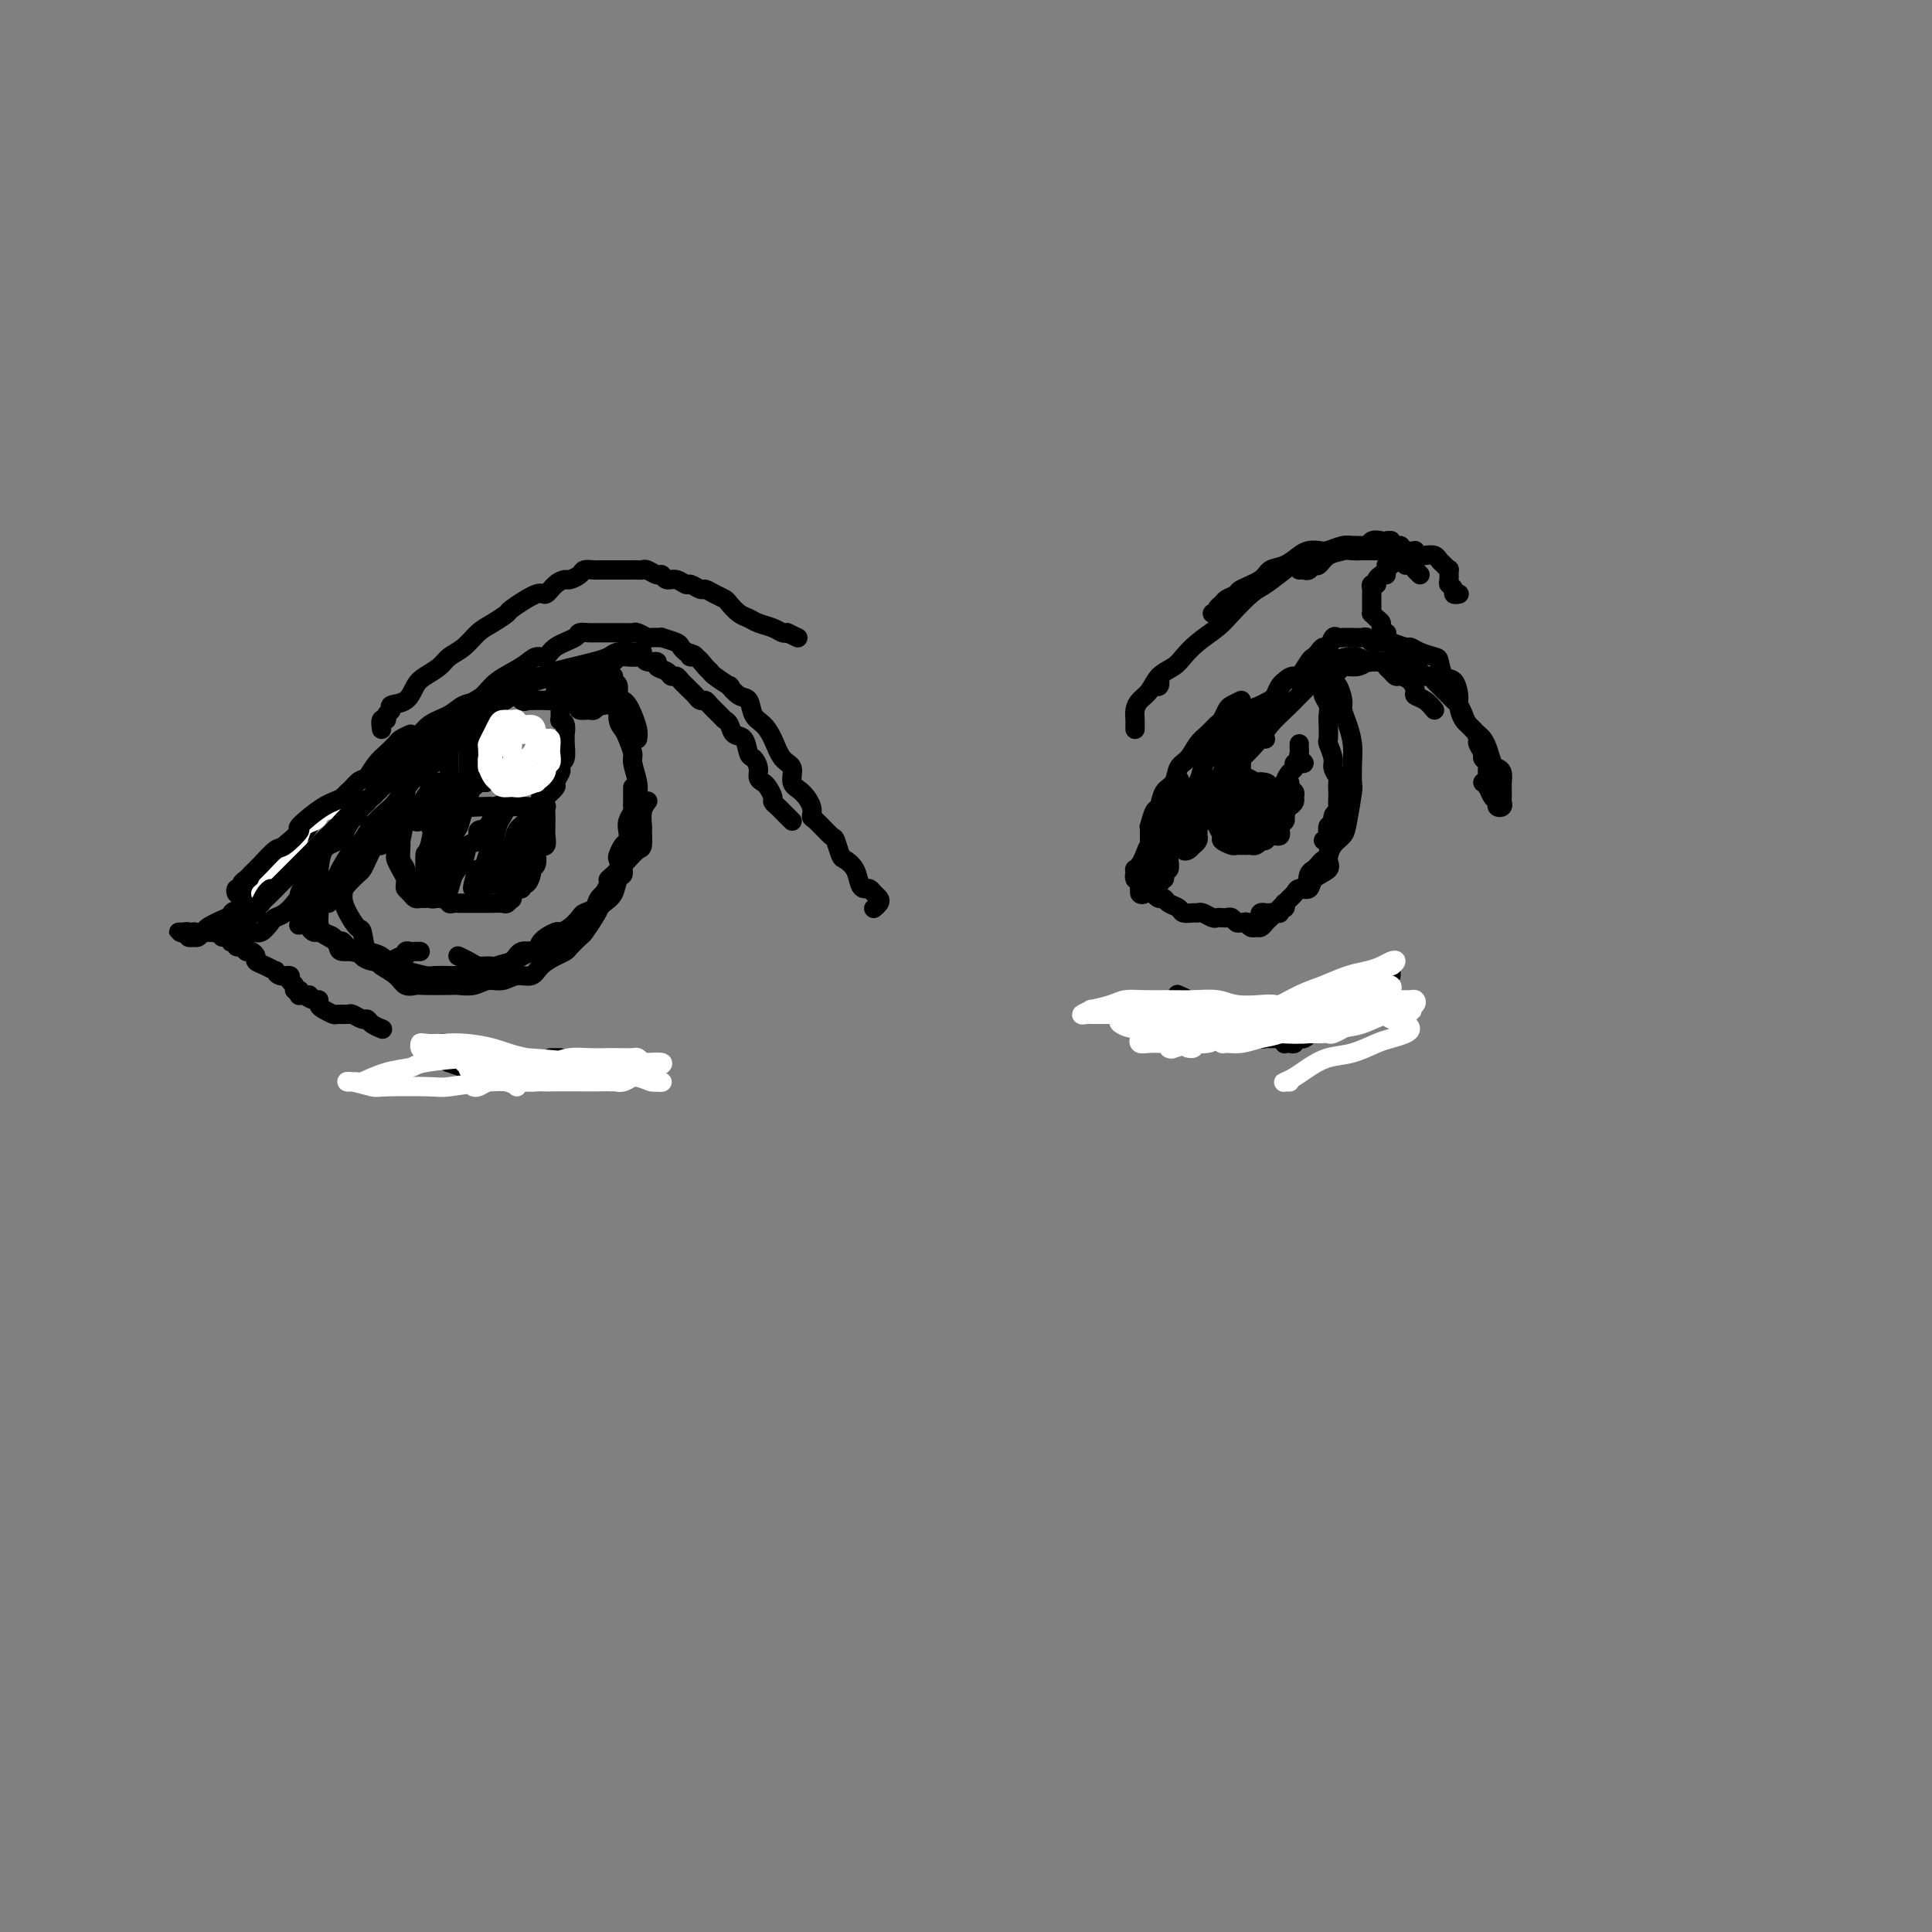<svg viewBox='0 0 400 400' version='1.1' xmlns='http://www.w3.org/2000/svg' xmlns:xlink='http://www.w3.org/1999/xlink'><rect x="0" y="0" width="400" height="400" fill="#808080" stroke="none"/><g fill='none' stroke='rgb(0,0,0)' stroke-width='4' stroke-linecap='round' stroke-linejoin='round'><path d='M164,170c-0.331,-0.333 -0.662,-0.666 -1,-1c-0.338,-0.334 -0.682,-0.671 -1,-1c-0.318,-0.329 -0.610,-0.652 -1,-1c-0.390,-0.348 -0.879,-0.723 -1,-1c-0.121,-0.277 0.126,-0.458 0,-1c-0.126,-0.542 -0.625,-1.445 -1,-2c-0.375,-0.555 -0.626,-0.762 -1,-1c-0.374,-0.238 -0.873,-0.505 -1,-1c-0.127,-0.495 0.117,-1.217 0,-2c-0.117,-0.783 -0.594,-1.628 -1,-2c-0.406,-0.372 -0.739,-0.271 -1,-1c-0.261,-0.729 -0.450,-2.288 -1,-3c-0.550,-0.712 -1.461,-0.575 -2,-1c-0.539,-0.425 -0.708,-1.410 -1,-2c-0.292,-0.590 -0.708,-0.784 -1,-1c-0.292,-0.216 -0.459,-0.453 -1,-1c-0.541,-0.547 -1.454,-1.403 -2,-2c-0.546,-0.597 -0.724,-0.933 -1,-1c-0.276,-0.067 -0.651,0.137 -1,0c-0.349,-0.137 -0.671,-0.615 -1,-1c-0.329,-0.385 -0.666,-0.677 -1,-1c-0.334,-0.323 -0.666,-0.678 -1,-1c-0.334,-0.322 -0.672,-0.611 -1,-1c-0.328,-0.389 -0.646,-0.879 -1,-1c-0.354,-0.121 -0.742,0.126 -1,0c-0.258,-0.126 -0.384,-0.626 -1,-1c-0.616,-0.374 -1.723,-0.622 -2,-1c-0.277,-0.378 0.274,-0.886 0,-1c-0.274,-0.114 -1.373,0.165 -2,0c-0.627,-0.165 -0.782,-0.773 -1,-1c-0.218,-0.227 -0.500,-0.071 -1,0c-0.500,0.071 -1.218,0.057 -2,0c-0.782,-0.057 -1.630,-0.156 -2,0c-0.370,0.156 -0.263,0.568 -1,1c-0.737,0.432 -2.317,0.886 -3,1c-0.683,0.114 -0.470,-0.110 -1,0c-0.530,0.110 -1.804,0.553 -3,1c-1.196,0.447 -2.315,0.896 -3,1c-0.685,0.104 -0.935,-0.137 -2,0c-1.065,0.137 -2.943,0.653 -4,1c-1.057,0.347 -1.291,0.525 -2,1c-0.709,0.475 -1.891,1.248 -3,2c-1.109,0.752 -2.145,1.483 -3,2c-0.855,0.517 -1.531,0.820 -3,2c-1.469,1.180 -3.733,3.238 -5,4c-1.267,0.762 -1.537,0.228 -2,1c-0.463,0.772 -1.120,2.849 -2,4c-0.880,1.151 -1.983,1.375 -3,2c-1.017,0.625 -1.949,1.652 -3,3c-1.051,1.348 -2.221,3.017 -3,4c-0.779,0.983 -1.168,1.278 -2,2c-0.832,0.722 -2.107,1.870 -3,3c-0.893,1.130 -1.404,2.243 -2,3c-0.596,0.757 -1.277,1.158 -2,2c-0.723,0.842 -1.489,2.127 -2,3c-0.511,0.873 -0.767,1.336 -1,2c-0.233,0.664 -0.444,1.528 -1,2c-0.556,0.472 -1.457,0.550 -2,1c-0.543,0.450 -0.726,1.271 -1,2c-0.274,0.729 -0.637,1.364 -1,2'/><path d='M65,188c-5.653,6.415 -2.285,2.452 -1,1c1.285,-1.452 0.488,-0.392 0,0c-0.488,0.392 -0.667,0.116 -1,0c-0.333,-0.116 -0.821,-0.073 -1,0c-0.179,0.073 -0.048,0.175 0,0c0.048,-0.175 0.015,-0.625 0,-1c-0.015,-0.375 -0.011,-0.673 0,-1c0.011,-0.327 0.031,-0.683 0,-1c-0.031,-0.317 -0.112,-0.596 0,-1c0.112,-0.404 0.418,-0.933 1,-2c0.582,-1.067 1.440,-2.672 2,-3c0.560,-0.328 0.823,0.622 1,0c0.177,-0.622 0.268,-2.817 1,-4c0.732,-1.183 2.107,-1.355 3,-2c0.893,-0.645 1.306,-1.762 2,-3c0.694,-1.238 1.671,-2.598 3,-4c1.329,-1.402 3.012,-2.846 4,-4c0.988,-1.154 1.282,-2.019 2,-3c0.718,-0.981 1.862,-2.077 3,-3c1.138,-0.923 2.272,-1.674 4,-3c1.728,-1.326 4.049,-3.226 5,-4c0.951,-0.774 0.530,-0.423 1,-1c0.470,-0.577 1.830,-2.082 3,-3c1.170,-0.918 2.148,-1.250 3,-2c0.852,-0.750 1.577,-1.920 3,-3c1.423,-1.080 3.545,-2.072 5,-3c1.455,-0.928 2.244,-1.794 3,-2c0.756,-0.206 1.477,0.246 2,0c0.523,-0.246 0.846,-1.190 2,-2c1.154,-0.810 3.139,-1.485 4,-2c0.861,-0.515 0.597,-0.870 1,-1c0.403,-0.130 1.474,-0.035 2,0c0.526,0.035 0.508,0.009 1,0c0.492,-0.009 1.494,-0.003 2,0c0.506,0.003 0.517,0.001 1,0c0.483,-0.001 1.438,-0.001 2,0c0.562,0.001 0.732,0.004 1,0c0.268,-0.004 0.634,-0.015 1,0c0.366,0.015 0.733,0.057 1,0c0.267,-0.057 0.433,-0.212 1,0c0.567,0.212 1.536,0.792 2,1c0.464,0.208 0.425,0.045 1,0c0.575,-0.045 1.765,0.029 2,0c0.235,-0.029 -0.483,-0.163 0,0c0.483,0.163 2.169,0.621 3,1c0.831,0.379 0.809,0.680 1,1c0.191,0.320 0.596,0.660 1,1'/><path d='M142,135c3.288,0.874 1.509,1.059 1,1c-0.509,-0.059 0.254,-0.362 1,0c0.746,0.362 1.477,1.387 2,2c0.523,0.613 0.839,0.812 1,1c0.161,0.188 0.165,0.363 1,1c0.835,0.637 2.499,1.736 3,2c0.501,0.264 -0.161,-0.306 0,0c0.161,0.306 1.145,1.487 2,2c0.855,0.513 1.579,0.358 2,1c0.421,0.642 0.537,2.082 1,3c0.463,0.918 1.271,1.314 2,2c0.729,0.686 1.378,1.663 2,3c0.622,1.337 1.218,3.033 2,4c0.782,0.967 1.750,1.205 2,2c0.250,0.795 -0.219,2.147 0,3c0.219,0.853 1.127,1.206 2,2c0.873,0.794 1.711,2.028 2,3c0.289,0.972 0.028,1.683 0,2c-0.028,0.317 0.177,0.241 1,1c0.823,0.759 2.266,2.352 3,3c0.734,0.648 0.760,0.352 1,1c0.240,0.648 0.694,2.240 1,3c0.306,0.760 0.463,0.686 1,1c0.537,0.314 1.453,1.015 2,2c0.547,0.985 0.724,2.253 1,3c0.276,0.747 0.649,0.974 1,1c0.351,0.026 0.679,-0.147 1,0c0.321,0.147 0.636,0.614 1,1c0.364,0.386 0.778,0.691 1,1c0.222,0.309 0.252,0.622 0,1c-0.252,0.378 -0.786,0.822 -1,1c-0.214,0.178 -0.107,0.089 0,0'/><path d='M69,182c-0.758,0.303 -1.517,0.606 -2,1c-0.483,0.394 -0.692,0.878 -1,1c-0.308,0.122 -0.715,-0.118 -1,0c-0.285,0.118 -0.447,0.595 -1,1c-0.553,0.405 -1.495,0.737 -2,1c-0.505,0.263 -0.572,0.456 -1,1c-0.428,0.544 -1.217,1.437 -2,2c-0.783,0.563 -1.560,0.796 -2,1c-0.440,0.204 -0.542,0.380 -1,1c-0.458,0.620 -1.271,1.683 -2,2c-0.729,0.317 -1.375,-0.111 -2,0c-0.625,0.111 -1.230,0.762 -2,1c-0.770,0.238 -1.706,0.064 -2,0c-0.294,-0.064 0.054,-0.018 0,0c-0.054,0.018 -0.512,0.009 -1,0c-0.488,-0.009 -1.008,-0.016 -1,0c0.008,0.016 0.542,0.056 1,0c0.458,-0.056 0.840,-0.207 1,0c0.160,0.207 0.098,0.772 0,1c-0.098,0.228 -0.234,0.118 0,0c0.234,-0.118 0.836,-0.243 1,0c0.164,0.243 -0.110,0.853 0,1c0.110,0.147 0.602,-0.168 1,0c0.398,0.168 0.701,0.818 1,1c0.299,0.182 0.596,-0.105 1,0c0.404,0.105 0.917,0.601 1,1c0.083,0.399 -0.263,0.699 0,1c0.263,0.301 1.136,0.602 2,1c0.864,0.398 1.719,0.894 2,1c0.281,0.106 -0.012,-0.179 0,0c0.012,0.179 0.328,0.823 1,1c0.672,0.177 1.700,-0.111 2,0c0.300,0.111 -0.130,0.622 0,1c0.130,0.378 0.819,0.623 1,1c0.181,0.377 -0.145,0.886 0,1c0.145,0.114 0.760,-0.165 1,0c0.240,0.165 0.103,0.775 0,1c-0.103,0.225 -0.172,0.064 0,0c0.172,-0.064 0.586,-0.032 1,0'/><path d='M63,206c2.658,1.792 1.303,0.273 1,0c-0.303,-0.273 0.448,0.701 1,1c0.552,0.299 0.906,-0.078 1,0c0.094,0.078 -0.073,0.610 0,1c0.073,0.390 0.386,0.639 1,1c0.614,0.361 1.530,0.833 2,1c0.470,0.167 0.493,0.030 1,0c0.507,-0.030 1.497,0.047 2,0c0.503,-0.047 0.521,-0.219 1,0c0.479,0.219 1.421,0.829 2,1c0.579,0.171 0.794,-0.099 1,0c0.206,0.099 0.402,0.565 1,1c0.598,0.435 1.600,0.839 2,1c0.400,0.161 0.200,0.081 0,0'/><path d='M89,216c0.762,0.030 1.525,0.061 2,0c0.475,-0.061 0.663,-0.212 1,0c0.337,0.212 0.821,0.788 1,1c0.179,0.212 0.051,0.061 0,0c-0.051,-0.061 -0.026,-0.030 0,0'/><path d='M104,219c0.311,0.000 0.622,0.000 1,0c0.378,0.000 0.822,0.000 1,0c0.178,0.000 0.089,0.000 0,0'/><path d='M114,219c0.311,0.000 0.622,0.000 1,0c0.378,0.000 0.822,0.000 1,0c0.178,0.000 0.089,0.000 0,0'/><path d='M92,219c-0.136,-0.122 -0.271,-0.244 0,0c0.271,0.244 0.949,0.854 1,1c0.051,0.146 -0.524,-0.172 0,0c0.524,0.172 2.148,0.834 3,1c0.852,0.166 0.933,-0.166 1,0c0.067,0.166 0.119,0.828 1,1c0.881,0.172 2.592,-0.146 4,0c1.408,0.146 2.512,0.757 3,1c0.488,0.243 0.358,0.118 1,0c0.642,-0.118 2.055,-0.228 3,0c0.945,0.228 1.422,0.793 2,1c0.578,0.207 1.258,0.055 2,0c0.742,-0.055 1.546,-0.015 2,0c0.454,0.015 0.559,0.004 1,0c0.441,-0.004 1.217,-0.001 2,0c0.783,0.001 1.572,0.000 2,0c0.428,-0.000 0.496,0.000 1,0c0.504,-0.000 1.444,-0.000 2,0c0.556,0.000 0.727,0.001 1,0c0.273,-0.001 0.648,-0.004 1,0c0.352,0.004 0.683,0.015 1,0c0.317,-0.015 0.621,-0.056 1,0c0.379,0.056 0.833,0.207 1,0c0.167,-0.207 0.048,-0.774 0,-1c-0.048,-0.226 -0.024,-0.113 0,0'/><path d='M247,175c-0.310,0.389 -0.619,0.778 -1,1c-0.381,0.222 -0.832,0.278 -1,0c-0.168,-0.278 -0.051,-0.890 0,-1c0.051,-0.110 0.037,0.282 0,0c-0.037,-0.282 -0.096,-1.237 0,-2c0.096,-0.763 0.348,-1.333 1,-2c0.652,-0.667 1.703,-1.432 2,-2c0.297,-0.568 -0.159,-0.941 0,-2c0.159,-1.059 0.934,-2.804 2,-4c1.066,-1.196 2.425,-1.843 3,-3c0.575,-1.157 0.367,-2.822 1,-4c0.633,-1.178 2.109,-1.867 3,-3c0.891,-1.133 1.198,-2.711 2,-4c0.802,-1.289 2.098,-2.290 3,-3c0.902,-0.710 1.411,-1.129 2,-2c0.589,-0.871 1.257,-2.194 2,-3c0.743,-0.806 1.561,-1.094 2,-1c0.439,0.094 0.499,0.571 1,0c0.501,-0.571 1.444,-2.189 2,-3c0.556,-0.811 0.726,-0.813 1,-1c0.274,-0.187 0.651,-0.558 1,-1c0.349,-0.442 0.671,-0.956 1,-1c0.329,-0.044 0.665,0.380 1,0c0.335,-0.380 0.668,-1.566 1,-2c0.332,-0.434 0.661,-0.116 1,0c0.339,0.116 0.686,0.031 1,0c0.314,-0.031 0.595,-0.009 1,0c0.405,0.009 0.935,0.006 1,0c0.065,-0.006 -0.335,-0.016 0,0c0.335,0.016 1.403,0.057 2,0c0.597,-0.057 0.721,-0.213 1,0c0.279,0.213 0.712,0.793 1,1c0.288,0.207 0.430,0.041 1,0c0.570,-0.041 1.569,0.044 2,0c0.431,-0.044 0.294,-0.219 1,0c0.706,0.219 2.255,0.830 3,1c0.745,0.170 0.685,-0.101 1,0c0.315,0.101 1.005,0.574 2,1c0.995,0.426 2.295,0.804 3,1c0.705,0.196 0.815,0.211 1,1c0.185,0.789 0.444,2.351 1,3c0.556,0.649 1.409,0.386 2,1c0.591,0.614 0.919,2.105 1,3c0.081,0.895 -0.084,1.194 0,2c0.084,0.806 0.419,2.118 1,3c0.581,0.882 1.409,1.336 2,2c0.591,0.664 0.947,1.540 1,2c0.053,0.460 -0.196,0.504 0,1c0.196,0.496 0.837,1.445 1,2c0.163,0.555 -0.152,0.716 0,1c0.152,0.284 0.772,0.692 1,1c0.228,0.308 0.065,0.517 0,1c-0.065,0.483 -0.033,1.242 0,2'/><path d='M308,161c1.702,4.110 0.456,1.885 0,1c-0.456,-0.885 -0.123,-0.431 0,0c0.123,0.431 0.035,0.837 0,1c-0.035,0.163 -0.018,0.081 0,0'/><path d='M297,147c-0.615,-0.748 -1.229,-1.497 -2,-2c-0.771,-0.503 -1.698,-0.761 -2,-1c-0.302,-0.239 0.021,-0.459 0,-1c-0.021,-0.541 -0.387,-1.402 -1,-2c-0.613,-0.598 -1.473,-0.935 -2,-1c-0.527,-0.065 -0.723,0.140 -1,0c-0.277,-0.140 -0.637,-0.625 -1,-1c-0.363,-0.375 -0.731,-0.640 -1,-1c-0.269,-0.360 -0.440,-0.814 -1,-1c-0.560,-0.186 -1.510,-0.103 -2,0c-0.490,0.103 -0.522,0.227 -1,0c-0.478,-0.227 -1.403,-0.805 -2,-1c-0.597,-0.195 -0.868,-0.007 -1,0c-0.132,0.007 -0.126,-0.169 -1,0c-0.874,0.169 -2.629,0.681 -4,1c-1.371,0.319 -2.358,0.444 -3,1c-0.642,0.556 -0.939,1.541 -2,2c-1.061,0.459 -2.888,0.390 -4,1c-1.112,0.610 -1.510,1.898 -2,3c-0.490,1.102 -1.072,2.017 -2,3c-0.928,0.983 -2.203,2.034 -3,3c-0.797,0.966 -1.115,1.847 -2,3c-0.885,1.153 -2.336,2.578 -3,4c-0.664,1.422 -0.541,2.842 -1,4c-0.459,1.158 -1.500,2.054 -2,3c-0.500,0.946 -0.461,1.943 -1,3c-0.539,1.057 -1.657,2.175 -2,3c-0.343,0.825 0.090,1.356 0,2c-0.090,0.644 -0.703,1.399 -1,2c-0.297,0.601 -0.277,1.048 0,1c0.277,-0.048 0.810,-0.589 1,-1c0.190,-0.411 0.037,-0.691 0,-1c-0.037,-0.309 0.042,-0.647 0,-1c-0.042,-0.353 -0.204,-0.720 0,-1c0.204,-0.280 0.776,-0.474 1,-1c0.224,-0.526 0.102,-1.383 0,-2c-0.102,-0.617 -0.182,-0.994 0,-1c0.182,-0.006 0.626,0.360 1,0c0.374,-0.360 0.679,-1.446 1,-2c0.321,-0.554 0.659,-0.577 1,-1c0.341,-0.423 0.684,-1.246 1,-2c0.316,-0.754 0.604,-1.439 1,-2c0.396,-0.561 0.900,-0.997 2,-2c1.100,-1.003 2.797,-2.573 4,-4c1.203,-1.427 1.913,-2.711 3,-4c1.087,-1.289 2.552,-2.584 4,-4c1.448,-1.416 2.881,-2.953 4,-4c1.119,-1.047 1.925,-1.605 3,-2c1.075,-0.395 2.420,-0.628 3,-1c0.580,-0.372 0.397,-0.884 1,-1c0.603,-0.116 1.993,0.165 3,0c1.007,-0.165 1.631,-0.776 2,-1c0.369,-0.224 0.484,-0.060 1,0c0.516,0.060 1.433,0.017 2,0c0.567,-0.017 0.783,-0.009 1,0'/><path d='M287,137c2.608,-0.773 1.129,-0.204 1,0c-0.129,0.204 1.093,0.043 2,0c0.907,-0.043 1.500,0.031 2,0c0.500,-0.031 0.907,-0.167 1,0c0.093,0.167 -0.130,0.636 0,1c0.130,0.364 0.611,0.621 1,1c0.389,0.379 0.685,0.879 1,1c0.315,0.121 0.648,-0.136 1,0c0.352,0.136 0.724,0.666 1,1c0.276,0.334 0.455,0.474 1,1c0.545,0.526 1.454,1.439 2,2c0.546,0.561 0.727,0.770 1,1c0.273,0.230 0.636,0.481 1,1c0.364,0.519 0.727,1.307 1,2c0.273,0.693 0.454,1.292 1,2c0.546,0.708 1.455,1.524 2,2c0.545,0.476 0.724,0.613 1,1c0.276,0.387 0.648,1.026 1,2c0.352,0.974 0.683,2.285 1,3c0.317,0.715 0.621,0.835 1,1c0.379,0.165 0.834,0.377 1,1c0.166,0.623 0.044,1.658 0,2c-0.044,0.342 -0.011,-0.010 0,0c0.011,0.010 -0.001,0.382 0,1c0.001,0.618 0.015,1.483 0,2c-0.015,0.517 -0.060,0.687 0,1c0.060,0.313 0.223,0.771 0,1c-0.223,0.229 -0.834,0.229 -1,0c-0.166,-0.229 0.113,-0.689 0,-1c-0.113,-0.311 -0.618,-0.475 -1,-1c-0.382,-0.525 -0.641,-1.411 -1,-2c-0.359,-0.589 -0.817,-0.883 -1,-1c-0.183,-0.117 -0.092,-0.059 0,0'/><path d='M250,210c0.030,-0.083 0.060,-0.167 0,0c-0.060,0.167 -0.208,0.583 0,1c0.208,0.417 0.774,0.833 1,1c0.226,0.167 0.113,0.083 0,0'/><path d='M244,206c-0.202,-0.089 -0.403,-0.179 0,0c0.403,0.179 1.411,0.625 2,1c0.589,0.375 0.759,0.678 1,1c0.241,0.322 0.554,0.663 1,1c0.446,0.337 1.027,0.669 2,1c0.973,0.331 2.340,0.662 3,1c0.660,0.338 0.614,0.683 1,1c0.386,0.317 1.202,0.607 2,1c0.798,0.393 1.576,0.890 2,1c0.424,0.110 0.495,-0.167 1,0c0.505,0.167 1.445,0.777 2,1c0.555,0.223 0.727,0.059 1,0c0.273,-0.059 0.648,-0.012 1,0c0.352,0.012 0.682,-0.011 1,0c0.318,0.011 0.624,0.055 1,0c0.376,-0.055 0.823,-0.210 1,0c0.177,0.210 0.085,0.785 0,1c-0.085,0.215 -0.163,0.072 0,0c0.163,-0.072 0.568,-0.071 1,0c0.432,0.071 0.890,0.212 1,0c0.110,-0.212 -0.129,-0.779 0,-1c0.129,-0.221 0.626,-0.097 1,0c0.374,0.097 0.625,0.167 1,0c0.375,-0.167 0.874,-0.571 1,-1c0.126,-0.429 -0.120,-0.885 0,-1c0.120,-0.115 0.606,0.109 1,0c0.394,-0.109 0.697,-0.551 1,-1c0.303,-0.449 0.607,-0.904 1,-1c0.393,-0.096 0.875,0.166 1,0c0.125,-0.166 -0.107,-0.762 0,-1c0.107,-0.238 0.554,-0.119 1,0'/><path d='M276,210c1.190,-0.946 0.165,-0.310 0,0c-0.165,0.310 0.530,0.294 1,0c0.470,-0.294 0.714,-0.867 1,-1c0.286,-0.133 0.615,0.174 1,0c0.385,-0.174 0.825,-0.830 1,-1c0.175,-0.170 0.084,0.147 0,0c-0.084,-0.147 -0.162,-0.757 0,-1c0.162,-0.243 0.564,-0.118 1,0c0.436,0.118 0.905,0.229 1,0c0.095,-0.229 -0.186,-0.797 0,-1c0.186,-0.203 0.838,-0.039 1,0c0.162,0.039 -0.167,-0.046 0,0c0.167,0.046 0.829,0.222 1,0c0.171,-0.222 -0.150,-0.843 0,-1c0.150,-0.157 0.771,0.150 1,0c0.229,-0.150 0.065,-0.757 0,-1c-0.065,-0.243 -0.033,-0.121 0,0'/><path d='M288,202c0.000,-0.310 0.000,-0.619 0,-1c0.000,-0.381 0.000,-0.833 0,-1c0.000,-0.167 0.000,-0.048 0,0c0.000,0.048 0.000,0.024 0,0'/><path d='M280,208c-0.006,0.391 -0.012,0.781 0,1c0.012,0.219 0.041,0.265 0,0c-0.041,-0.265 -0.152,-0.842 0,-1c0.152,-0.158 0.566,0.102 1,0c0.434,-0.102 0.887,-0.567 1,-1c0.113,-0.433 -0.114,-0.833 0,-1c0.114,-0.167 0.570,-0.100 1,0c0.430,0.100 0.833,0.233 1,0c0.167,-0.233 0.097,-0.833 0,-1c-0.097,-0.167 -0.222,0.100 0,0c0.222,-0.100 0.791,-0.565 1,-1c0.209,-0.435 0.060,-0.838 0,-1c-0.060,-0.162 -0.030,-0.081 0,0'/><path d='M245,209c0.444,0.455 0.889,0.910 1,1c0.111,0.090 -0.111,-0.186 0,0c0.111,0.186 0.555,0.834 1,1c0.445,0.166 0.890,-0.152 1,0c0.110,0.152 -0.115,0.773 0,1c0.115,0.227 0.569,0.061 1,0c0.431,-0.061 0.837,-0.017 1,0c0.163,0.017 0.081,0.009 0,0'/><path d='M276,140c0.022,-0.104 0.044,-0.208 0,0c-0.044,0.208 -0.153,0.729 0,1c0.153,0.271 0.566,0.291 1,1c0.434,0.709 0.887,2.106 1,3c0.113,0.894 -0.113,1.284 0,2c0.113,0.716 0.567,1.760 1,3c0.433,1.240 0.845,2.678 1,4c0.155,1.322 0.054,2.528 0,4c-0.054,1.472 -0.059,3.208 0,4c0.059,0.792 0.183,0.639 0,2c-0.183,1.361 -0.673,4.238 -1,6c-0.327,1.762 -0.491,2.411 -1,3c-0.509,0.589 -1.364,1.118 -2,2c-0.636,0.882 -1.053,2.117 -1,3c0.053,0.883 0.576,1.416 0,2c-0.576,0.584 -2.252,1.221 -3,2c-0.748,0.779 -0.567,1.700 -1,2c-0.433,0.300 -1.478,-0.022 -2,0c-0.522,0.022 -0.521,0.387 -1,1c-0.479,0.613 -1.438,1.473 -2,2c-0.562,0.527 -0.728,0.719 -1,1c-0.272,0.281 -0.650,0.649 -1,1c-0.350,0.351 -0.671,0.683 -1,1c-0.329,0.317 -0.666,0.617 -1,1c-0.334,0.383 -0.664,0.848 -1,1c-0.336,0.152 -0.678,-0.011 -1,0c-0.322,0.011 -0.625,0.195 -1,0c-0.375,-0.195 -0.821,-0.770 -1,-1c-0.179,-0.230 -0.089,-0.115 0,0'/><path d='M237,182c0.414,0.311 0.828,0.622 1,1c0.172,0.378 0.102,0.823 0,1c-0.102,0.177 -0.234,0.085 0,0c0.234,-0.085 0.835,-0.163 1,0c0.165,0.163 -0.106,0.568 0,1c0.106,0.432 0.591,0.890 1,1c0.409,0.110 0.743,-0.128 1,0c0.257,0.128 0.436,0.623 1,1c0.564,0.377 1.512,0.636 2,1c0.488,0.364 0.516,0.833 1,1c0.484,0.167 1.425,0.031 2,0c0.575,-0.031 0.784,0.044 1,0c0.216,-0.044 0.439,-0.208 1,0c0.561,0.208 1.460,0.787 2,1c0.540,0.213 0.722,0.061 1,0c0.278,-0.061 0.652,-0.030 1,0c0.348,0.030 0.671,0.061 1,0c0.329,-0.061 0.666,-0.212 1,0c0.334,0.212 0.667,0.789 1,1c0.333,0.211 0.667,0.057 1,0c0.333,-0.057 0.664,-0.018 1,0c0.336,0.018 0.678,0.015 1,0c0.322,-0.015 0.626,-0.043 1,0c0.374,0.043 0.818,0.155 1,0c0.182,-0.155 0.100,-0.577 0,-1c-0.100,-0.423 -0.220,-0.845 0,-1c0.220,-0.155 0.780,-0.042 1,0c0.220,0.042 0.102,0.012 0,0c-0.102,-0.012 -0.186,-0.007 0,0c0.186,0.007 0.642,0.017 1,0c0.358,-0.017 0.618,-0.061 1,0c0.382,0.061 0.886,0.227 1,0c0.114,-0.227 -0.163,-0.849 0,-1c0.163,-0.151 0.765,0.167 1,0c0.235,-0.167 0.105,-0.819 0,-1c-0.105,-0.181 -0.183,0.109 0,0c0.183,-0.109 0.626,-0.617 1,-1c0.374,-0.383 0.678,-0.642 1,-1c0.322,-0.358 0.664,-0.817 1,-1c0.336,-0.183 0.668,-0.092 1,0'/><path d='M270,184c2.250,-1.201 1.376,-0.703 1,-1c-0.376,-0.297 -0.255,-1.388 0,-2c0.255,-0.612 0.643,-0.746 1,-1c0.357,-0.254 0.683,-0.628 1,-1c0.317,-0.372 0.625,-0.743 1,-1c0.375,-0.257 0.818,-0.401 1,-1c0.182,-0.599 0.104,-1.652 0,-2c-0.104,-0.348 -0.234,0.008 0,0c0.234,-0.008 0.834,-0.381 1,-1c0.166,-0.619 -0.100,-1.486 0,-2c0.100,-0.514 0.565,-0.677 1,-1c0.435,-0.323 0.838,-0.807 1,-1c0.162,-0.193 0.081,-0.097 0,0'/><path d='M275,142c0.000,0.000 0.100,0.100 0.1,0.1'/><path d='M264,145c-0.244,-0.098 -0.488,-0.196 -1,0c-0.512,0.196 -1.293,0.686 -2,1c-0.707,0.314 -1.340,0.453 -2,1c-0.660,0.547 -1.346,1.501 -2,2c-0.654,0.499 -1.275,0.541 -2,1c-0.725,0.459 -1.555,1.333 -2,2c-0.445,0.667 -0.504,1.126 -1,2c-0.496,0.874 -1.428,2.162 -2,3c-0.572,0.838 -0.784,1.225 -1,2c-0.216,0.775 -0.435,1.936 -1,3c-0.565,1.064 -1.475,2.029 -2,3c-0.525,0.971 -0.666,1.947 -1,3c-0.334,1.053 -0.860,2.182 -1,3c-0.140,0.818 0.107,1.323 0,2c-0.107,0.677 -0.568,1.526 -1,2c-0.432,0.474 -0.834,0.575 -1,1c-0.166,0.425 -0.096,1.176 0,2c0.096,0.824 0.218,1.722 0,2c-0.218,0.278 -0.777,-0.065 -1,0c-0.223,0.065 -0.111,0.538 0,1c0.111,0.462 0.222,0.912 0,1c-0.222,0.088 -0.777,-0.186 -1,0c-0.223,0.186 -0.115,0.834 0,1c0.115,0.166 0.238,-0.148 0,0c-0.238,0.148 -0.838,0.759 -1,1c-0.162,0.241 0.115,0.113 0,0c-0.115,-0.113 -0.620,-0.212 -1,0c-0.380,0.212 -0.634,0.733 -1,1c-0.366,0.267 -0.844,0.279 -1,0c-0.156,-0.279 0.010,-0.848 0,-1c-0.010,-0.152 -0.195,0.113 0,0c0.195,-0.113 0.769,-0.604 1,-1c0.231,-0.396 0.118,-0.698 0,-1c-0.118,-0.302 -0.242,-0.606 0,-1c0.242,-0.394 0.849,-0.879 1,-1c0.151,-0.121 -0.153,0.122 0,0c0.153,-0.122 0.763,-0.610 1,-1c0.237,-0.390 0.102,-0.682 0,-1c-0.102,-0.318 -0.172,-0.662 0,-1c0.172,-0.338 0.586,-0.669 1,-1'/><path d='M240,176c0.635,-1.631 0.222,-1.210 0,-1c-0.222,0.210 -0.255,0.209 0,0c0.255,-0.209 0.796,-0.627 1,-1c0.204,-0.373 0.069,-0.701 0,-1c-0.069,-0.299 -0.074,-0.570 0,-1c0.074,-0.430 0.227,-1.021 0,-1c-0.227,0.021 -0.834,0.652 -1,1c-0.166,0.348 0.111,0.411 0,1c-0.111,0.589 -0.608,1.703 -1,2c-0.392,0.297 -0.679,-0.222 -1,0c-0.321,0.222 -0.674,1.187 -1,2c-0.326,0.813 -0.623,1.475 -1,2c-0.377,0.525 -0.833,0.912 -1,1c-0.167,0.088 -0.046,-0.123 0,0c0.046,0.123 0.016,0.579 0,1c-0.016,0.421 -0.020,0.807 0,1c0.020,0.193 0.062,0.193 0,0c-0.062,-0.193 -0.228,-0.580 0,-1c0.228,-0.420 0.850,-0.872 1,-1c0.150,-0.128 -0.171,0.069 0,0c0.171,-0.069 0.833,-0.403 1,-1c0.167,-0.597 -0.163,-1.457 0,-2c0.163,-0.543 0.817,-0.769 1,-1c0.183,-0.231 -0.107,-0.468 0,-1c0.107,-0.532 0.610,-1.359 1,-2c0.390,-0.641 0.665,-1.097 1,-2c0.335,-0.903 0.729,-2.252 1,-3c0.271,-0.748 0.419,-0.894 1,-2c0.581,-1.106 1.595,-3.173 2,-4c0.405,-0.827 0.203,-0.413 0,0'/><path d='M257,145c-0.758,0.366 -1.515,0.731 -2,1c-0.485,0.269 -0.696,0.441 -1,1c-0.304,0.559 -0.700,1.505 -1,2c-0.300,0.495 -0.504,0.540 -1,1c-0.496,0.460 -1.284,1.335 -2,2c-0.716,0.665 -1.362,1.121 -2,2c-0.638,0.879 -1.270,2.180 -2,3c-0.730,0.820 -1.557,1.159 -2,2c-0.443,0.841 -0.501,2.184 -1,3c-0.499,0.816 -1.440,1.104 -2,2c-0.560,0.896 -0.738,2.401 -1,3c-0.262,0.599 -0.606,0.293 -1,1c-0.394,0.707 -0.838,2.428 -1,3c-0.162,0.572 -0.044,-0.004 0,0c0.044,0.004 0.012,0.589 0,1c-0.012,0.411 -0.003,0.649 0,1c0.003,0.351 0.001,0.815 0,1c-0.001,0.185 -0.000,0.093 0,0'/><path d='M251,127c0.449,0.089 0.898,0.178 1,0c0.102,-0.178 -0.144,-0.624 0,-1c0.144,-0.376 0.679,-0.681 1,-1c0.321,-0.319 0.427,-0.653 1,-1c0.573,-0.347 1.612,-0.708 2,-1c0.388,-0.292 0.124,-0.516 1,-1c0.876,-0.484 2.892,-1.230 4,-2c1.108,-0.770 1.308,-1.566 2,-2c0.692,-0.434 1.875,-0.508 3,-1c1.125,-0.492 2.192,-1.404 3,-2c0.808,-0.596 1.357,-0.878 2,-1c0.643,-0.122 1.379,-0.085 2,0c0.621,0.085 1.126,0.219 2,0c0.874,-0.219 2.117,-0.790 3,-1c0.883,-0.210 1.406,-0.060 2,0c0.594,0.060 1.259,0.031 2,0c0.741,-0.031 1.557,-0.062 2,0c0.443,0.062 0.514,0.217 1,0c0.486,-0.217 1.388,-0.805 2,-1c0.612,-0.195 0.935,0.004 1,0c0.065,-0.004 -0.126,-0.212 0,0c0.126,0.212 0.571,0.845 1,1c0.429,0.155 0.843,-0.169 1,0c0.157,0.169 0.056,0.830 0,1c-0.056,0.170 -0.066,-0.150 0,0c0.066,0.150 0.210,0.771 0,1c-0.210,0.229 -0.774,0.065 -1,0c-0.226,-0.065 -0.113,-0.033 0,0'/><path d='M288,116c-0.030,-0.113 -0.060,-0.226 0,0c0.060,0.226 0.208,0.792 0,1c-0.208,0.208 -0.774,0.060 -1,0c-0.226,-0.060 -0.113,-0.030 0,0'/><path d='M240,140c0.111,0.844 0.222,1.689 0,2c-0.222,0.311 -0.778,0.089 -1,0c-0.222,-0.089 -0.111,-0.044 0,0'/><path d='M269,118c0.334,-0.034 0.669,-0.069 1,0c0.331,0.069 0.659,0.240 1,0c0.341,-0.240 0.695,-0.891 1,-1c0.305,-0.109 0.562,0.326 1,0c0.438,-0.326 1.058,-1.411 2,-2c0.942,-0.589 2.207,-0.680 3,-1c0.793,-0.320 1.115,-0.868 2,-1c0.885,-0.132 2.332,0.151 3,0c0.668,-0.151 0.557,-0.735 1,-1c0.443,-0.265 1.438,-0.212 2,0c0.562,0.212 0.689,0.582 1,1c0.311,0.418 0.804,0.883 1,1c0.196,0.117 0.095,-0.113 0,0c-0.095,0.113 -0.183,0.570 0,1c0.183,0.430 0.637,0.833 1,1c0.363,0.167 0.633,0.096 1,0c0.367,-0.096 0.830,-0.218 1,0c0.170,0.218 0.049,0.777 0,1c-0.049,0.223 -0.024,0.112 0,0'/><path d='M287,119c-0.417,0.000 -0.833,0.000 -1,0c-0.167,0.000 -0.083,0.000 0,0'/><path d='M286,119c-0.453,0.303 -0.906,0.607 -1,1c-0.094,0.393 0.171,0.876 0,1c-0.171,0.124 -0.778,-0.111 -1,0c-0.222,0.111 -0.060,0.569 0,1c0.060,0.431 0.016,0.837 0,1c-0.016,0.163 -0.004,0.085 0,0c0.004,-0.085 0.001,-0.176 0,0c-0.001,0.176 -0.001,0.621 0,1c0.001,0.379 0.003,0.693 0,1c-0.003,0.307 -0.011,0.607 0,1c0.011,0.393 0.040,0.879 0,1c-0.040,0.121 -0.151,-0.121 0,0c0.151,0.121 0.562,0.607 1,1c0.438,0.393 0.901,0.693 1,1c0.099,0.307 -0.166,0.621 0,1c0.166,0.379 0.762,0.823 1,1c0.238,0.177 0.119,0.089 0,0'/><path d='M294,119c-0.417,-0.417 -0.833,-0.833 -1,-1c-0.167,-0.167 -0.083,-0.083 0,0'/><path d='M271,116c0.216,0.121 0.432,0.243 1,0c0.568,-0.243 1.489,-0.850 2,-1c0.511,-0.150 0.611,0.156 1,0c0.389,-0.156 1.068,-0.774 2,-1c0.932,-0.226 2.118,-0.060 3,0c0.882,0.060 1.462,0.015 2,0c0.538,-0.015 1.036,-0.000 2,0c0.964,0.000 2.393,-0.014 3,0c0.607,0.014 0.390,0.055 1,0c0.610,-0.055 2.047,-0.208 3,0c0.953,0.208 1.421,0.776 2,1c0.579,0.224 1.269,0.103 2,0c0.731,-0.103 1.502,-0.187 2,0c0.498,0.187 0.722,0.645 1,1c0.278,0.355 0.609,0.606 1,1c0.391,0.394 0.841,0.931 1,1c0.159,0.069 0.028,-0.332 0,0c-0.028,0.332 0.049,1.395 0,2c-0.049,0.605 -0.223,0.750 0,1c0.223,0.250 0.844,0.603 1,1c0.156,0.397 -0.154,0.838 0,1c0.154,0.162 0.772,0.043 1,0c0.228,-0.043 0.065,-0.012 0,0c-0.065,0.012 -0.033,0.006 0,0'/><path d='M293,114c-0.666,0.113 -1.332,0.226 -2,0c-0.668,-0.226 -1.338,-0.793 -2,-1c-0.662,-0.207 -1.317,-0.056 -2,0c-0.683,0.056 -1.393,0.018 -2,0c-0.607,-0.018 -1.110,-0.016 -2,0c-0.890,0.016 -2.167,0.045 -3,0c-0.833,-0.045 -1.222,-0.165 -2,0c-0.778,0.165 -1.945,0.615 -3,1c-1.055,0.385 -2.000,0.706 -3,1c-1.000,0.294 -2.057,0.561 -3,1c-0.943,0.439 -1.774,1.051 -3,2c-1.226,0.949 -2.849,2.235 -4,3c-1.151,0.765 -1.831,1.010 -3,2c-1.169,0.990 -2.826,2.727 -4,4c-1.174,1.273 -1.865,2.083 -3,3c-1.135,0.917 -2.712,1.940 -4,3c-1.288,1.060 -2.285,2.157 -3,3c-0.715,0.843 -1.148,1.433 -2,2c-0.852,0.567 -2.123,1.111 -3,2c-0.877,0.889 -1.359,2.122 -2,3c-0.641,0.878 -1.440,1.402 -2,2c-0.560,0.598 -0.882,1.271 -1,2c-0.118,0.729 -0.032,1.515 0,2c0.032,0.485 0.009,0.669 0,1c-0.009,0.331 -0.002,0.809 0,1c0.002,0.191 0.001,0.096 0,0'/><path d='M79,151c-0.123,-0.870 -0.246,-1.739 0,-2c0.246,-0.261 0.860,0.087 1,0c0.140,-0.087 -0.195,-0.607 0,-1c0.195,-0.393 0.919,-0.657 1,-1c0.081,-0.343 -0.480,-0.763 0,-1c0.480,-0.237 2.000,-0.290 3,-1c1.000,-0.710 1.478,-2.076 2,-3c0.522,-0.924 1.087,-1.406 2,-2c0.913,-0.594 2.172,-1.299 3,-2c0.828,-0.701 1.224,-1.396 2,-2c0.776,-0.604 1.930,-1.115 3,-2c1.070,-0.885 2.055,-2.144 3,-3c0.945,-0.856 1.849,-1.310 3,-2c1.151,-0.690 2.549,-1.617 3,-2c0.451,-0.383 -0.044,-0.222 1,-1c1.044,-0.778 3.626,-2.495 5,-3c1.374,-0.505 1.538,0.202 2,0c0.462,-0.202 1.222,-1.312 2,-2c0.778,-0.688 1.574,-0.955 2,-1c0.426,-0.045 0.481,0.132 1,0c0.519,-0.132 1.502,-0.571 2,-1c0.498,-0.429 0.511,-0.847 1,-1c0.489,-0.153 1.455,-0.041 2,0c0.545,0.041 0.671,0.011 1,0c0.329,-0.011 0.862,-0.003 1,0c0.138,0.003 -0.117,0.001 0,0c0.117,-0.001 0.608,-0.000 1,0c0.392,0.000 0.686,-0.000 1,0c0.314,0.000 0.648,0.000 1,0c0.352,-0.000 0.723,-0.001 1,0c0.277,0.001 0.459,0.004 1,0c0.541,-0.004 1.440,-0.016 2,0c0.560,0.016 0.779,0.061 1,0c0.221,-0.061 0.443,-0.228 1,0c0.557,0.228 1.449,0.850 2,1c0.551,0.150 0.763,-0.171 1,0c0.237,0.171 0.501,0.834 1,1c0.499,0.166 1.232,-0.167 2,0c0.768,0.167 1.570,0.832 2,1c0.430,0.168 0.486,-0.162 1,0c0.514,0.162 1.485,0.816 2,1c0.515,0.184 0.575,-0.102 1,0c0.425,0.102 1.216,0.590 2,1c0.784,0.410 1.560,0.740 2,1c0.440,0.260 0.544,0.451 1,1c0.456,0.549 1.264,1.457 2,2c0.736,0.543 1.402,0.720 2,1c0.598,0.280 1.129,0.663 2,1c0.871,0.337 2.081,0.629 3,1c0.919,0.371 1.548,0.820 2,1c0.452,0.180 0.726,0.090 1,0'/><path d='M163,131c3.833,1.833 1.917,0.917 0,0'/><path d='M85,152c-0.780,0.359 -1.560,0.719 -2,1c-0.440,0.281 -0.539,0.485 -1,1c-0.461,0.515 -1.285,1.342 -2,2c-0.715,0.658 -1.320,1.146 -2,2c-0.680,0.854 -1.436,2.075 -2,3c-0.564,0.925 -0.936,1.554 -1,2c-0.064,0.446 0.179,0.707 0,1c-0.179,0.293 -0.779,0.617 -1,1c-0.221,0.383 -0.063,0.824 0,1c0.063,0.176 0.032,0.088 0,0'/><path d='M64,191c-0.095,0.304 -0.190,0.608 0,1c0.190,0.392 0.666,0.874 1,1c0.334,0.126 0.526,-0.102 1,0c0.474,0.102 1.230,0.535 2,1c0.770,0.465 1.552,0.961 2,1c0.448,0.039 0.561,-0.380 1,0c0.439,0.380 1.205,1.559 2,2c0.795,0.441 1.618,0.145 2,0c0.382,-0.145 0.323,-0.140 1,0c0.677,0.140 2.091,0.416 3,1c0.909,0.584 1.312,1.477 2,2c0.688,0.523 1.659,0.676 3,1c1.341,0.324 3.051,0.818 4,1c0.949,0.182 1.136,0.051 2,0c0.864,-0.051 2.404,-0.021 3,0c0.596,0.021 0.247,0.032 1,0c0.753,-0.032 2.609,-0.108 4,0c1.391,0.108 2.317,0.398 3,0c0.683,-0.398 1.122,-1.485 2,-2c0.878,-0.515 2.193,-0.457 3,-1c0.807,-0.543 1.104,-1.686 2,-2c0.896,-0.314 2.389,0.201 3,0c0.611,-0.201 0.339,-1.118 1,-2c0.661,-0.882 2.256,-1.728 3,-2c0.744,-0.272 0.637,0.030 1,0c0.363,-0.030 1.195,-0.392 2,-1c0.805,-0.608 1.581,-1.461 2,-2c0.419,-0.539 0.479,-0.763 1,-1c0.521,-0.237 1.501,-0.487 2,-1c0.499,-0.513 0.515,-1.290 1,-2c0.485,-0.710 1.438,-1.355 2,-2c0.562,-0.645 0.731,-1.290 1,-2c0.269,-0.710 0.636,-1.483 1,-2c0.364,-0.517 0.724,-0.776 1,-1c0.276,-0.224 0.466,-0.411 1,-1c0.534,-0.589 1.410,-1.579 2,-2c0.590,-0.421 0.894,-0.274 1,-1c0.106,-0.726 0.015,-2.324 0,-3c-0.015,-0.676 0.048,-0.429 0,-1c-0.048,-0.571 -0.205,-1.962 0,-3c0.205,-1.038 0.773,-1.725 1,-2c0.227,-0.275 0.114,-0.137 0,0'/><path d='M132,153c0.089,-0.559 0.177,-1.118 0,-2c-0.177,-0.882 -0.621,-2.085 -1,-3c-0.379,-0.915 -0.693,-1.540 -1,-2c-0.307,-0.460 -0.607,-0.754 -1,-1c-0.393,-0.246 -0.878,-0.444 -1,-1c-0.122,-0.556 0.121,-1.468 0,-2c-0.121,-0.532 -0.606,-0.682 -1,-1c-0.394,-0.318 -0.698,-0.804 -1,-1c-0.302,-0.196 -0.603,-0.101 -1,0c-0.397,0.101 -0.891,0.208 -1,0c-0.109,-0.208 0.166,-0.732 0,-1c-0.166,-0.268 -0.774,-0.280 -1,0c-0.226,0.280 -0.070,0.852 0,1c0.070,0.148 0.056,-0.130 0,0c-0.056,0.130 -0.152,0.666 0,1c0.152,0.334 0.552,0.465 1,1c0.448,0.535 0.942,1.473 1,2c0.058,0.527 -0.321,0.641 0,1c0.321,0.359 1.343,0.963 2,1c0.657,0.037 0.951,-0.491 1,0c0.049,0.491 -0.145,2.002 0,3c0.145,0.998 0.631,1.481 1,2c0.369,0.519 0.621,1.072 1,2c0.379,0.928 0.886,2.229 1,3c0.114,0.771 -0.165,1.011 0,2c0.165,0.989 0.772,2.726 1,4c0.228,1.274 0.076,2.084 0,3c-0.076,0.916 -0.076,1.936 0,3c0.076,1.064 0.226,2.172 0,3c-0.226,0.828 -0.830,1.378 -1,2c-0.170,0.622 0.095,1.317 0,2c-0.095,0.683 -0.549,1.356 -1,2c-0.451,0.644 -0.897,1.261 -1,2c-0.103,0.739 0.139,1.601 0,2c-0.139,0.399 -0.658,0.334 -1,1c-0.342,0.666 -0.509,2.061 -1,3c-0.491,0.939 -1.308,1.421 -2,2c-0.692,0.579 -1.259,1.254 -2,2c-0.741,0.746 -1.654,1.562 -2,2c-0.346,0.438 -0.123,0.499 -1,1c-0.877,0.501 -2.854,1.444 -4,2c-1.146,0.556 -1.461,0.726 -2,1c-0.539,0.274 -1.303,0.652 -2,1c-0.697,0.348 -1.327,0.668 -2,1c-0.673,0.332 -1.388,0.678 -2,1c-0.612,0.322 -1.122,0.619 -2,1c-0.878,0.381 -2.123,0.844 -3,1c-0.877,0.156 -1.384,0.003 -2,0c-0.616,-0.003 -1.340,0.144 -2,0c-0.660,-0.144 -1.255,-0.577 -2,-1c-0.745,-0.423 -1.642,-0.835 -2,-1c-0.358,-0.165 -0.179,-0.082 0,0'/><path d='M73,181c-0.875,-0.007 -1.751,-0.013 -2,0c-0.249,0.013 0.128,0.046 0,0c-0.128,-0.046 -0.763,-0.171 -1,0c-0.237,0.171 -0.078,0.640 0,1c0.078,0.360 0.076,0.613 0,1c-0.076,0.387 -0.224,0.910 0,1c0.224,0.090 0.820,-0.253 1,0c0.180,0.253 -0.055,1.100 0,2c0.055,0.900 0.400,1.852 1,3c0.600,1.148 1.454,2.492 2,3c0.546,0.508 0.783,0.180 1,1c0.217,0.820 0.414,2.788 1,4c0.586,1.212 1.561,1.670 2,2c0.439,0.330 0.341,0.533 1,1c0.659,0.467 2.075,1.197 3,2c0.925,0.803 1.360,1.679 2,2c0.640,0.321 1.487,0.087 2,0c0.513,-0.087 0.693,-0.027 2,0c1.307,0.027 3.743,0.023 5,0c1.257,-0.023 1.337,-0.063 2,0c0.663,0.063 1.911,0.229 3,0c1.089,-0.229 2.020,-0.852 3,-1c0.980,-0.148 2.009,0.178 3,0c0.991,-0.178 1.943,-0.860 3,-1c1.057,-0.140 2.218,0.262 3,0c0.782,-0.262 1.183,-1.188 2,-2c0.817,-0.812 2.049,-1.511 3,-2c0.951,-0.489 1.620,-0.767 2,-1c0.380,-0.233 0.470,-0.420 1,-1c0.530,-0.580 1.499,-1.553 2,-2c0.501,-0.447 0.535,-0.369 1,-1c0.465,-0.631 1.362,-1.971 2,-3c0.638,-1.029 1.015,-1.745 1,-2c-0.015,-0.255 -0.424,-0.047 0,-1c0.424,-0.953 1.682,-3.066 2,-4c0.318,-0.934 -0.304,-0.688 0,-1c0.304,-0.312 1.535,-1.182 2,-2c0.465,-0.818 0.163,-1.584 0,-2c-0.163,-0.416 -0.188,-0.481 0,-1c0.188,-0.519 0.590,-1.491 1,-2c0.410,-0.509 0.828,-0.556 1,-1c0.172,-0.444 0.099,-1.285 0,-2c-0.099,-0.715 -0.223,-1.305 0,-2c0.223,-0.695 0.792,-1.495 1,-2c0.208,-0.505 0.056,-0.713 0,-1c-0.056,-0.287 -0.015,-0.651 0,-1c0.015,-0.349 0.004,-0.681 0,-1c-0.004,-0.319 -0.001,-0.624 0,-1c0.001,-0.376 0.000,-0.822 0,-1c-0.000,-0.178 -0.000,-0.089 0,0'/><path d='M48,192c-0.432,-0.139 -0.864,-0.279 -1,0c-0.136,0.279 0.023,0.976 0,1c-0.023,0.024 -0.227,-0.627 0,-1c0.227,-0.373 0.886,-0.469 1,-1c0.114,-0.531 -0.316,-1.499 0,-2c0.316,-0.501 1.377,-0.536 2,-1c0.623,-0.464 0.806,-1.357 1,-2c0.194,-0.643 0.397,-1.036 1,-2c0.603,-0.964 1.604,-2.498 2,-3c0.396,-0.502 0.187,0.027 1,-1c0.813,-1.027 2.648,-3.612 4,-5c1.352,-1.388 2.220,-1.580 3,-2c0.780,-0.420 1.472,-1.070 2,-2c0.528,-0.930 0.894,-2.141 2,-3c1.106,-0.859 2.954,-1.367 4,-2c1.046,-0.633 1.289,-1.390 2,-2c0.711,-0.610 1.888,-1.072 3,-2c1.112,-0.928 2.158,-2.321 3,-3c0.842,-0.679 1.478,-0.643 2,-1c0.522,-0.357 0.930,-1.108 2,-2c1.070,-0.892 2.804,-1.926 4,-3c1.196,-1.074 1.855,-2.190 3,-3c1.145,-0.810 2.775,-1.316 4,-2c1.225,-0.684 2.046,-1.545 3,-2c0.954,-0.455 2.040,-0.503 3,-1c0.960,-0.497 1.792,-1.443 3,-2c1.208,-0.557 2.791,-0.727 4,-1c1.209,-0.273 2.046,-0.651 3,-1c0.954,-0.349 2.027,-0.671 3,-1c0.973,-0.329 1.845,-0.666 3,-1c1.155,-0.334 2.593,-0.664 4,-1c1.407,-0.336 2.782,-0.679 4,-1c1.218,-0.321 2.277,-0.622 3,-1c0.723,-0.378 1.108,-0.833 2,-1c0.892,-0.167 2.291,-0.045 3,0c0.709,0.045 0.729,0.012 1,0c0.271,-0.012 0.792,-0.003 1,0c0.208,0.003 0.104,0.002 0,0'/><path d='M74,169c0.221,-1.179 0.441,-2.358 1,-3c0.559,-0.642 1.456,-0.746 2,-1c0.544,-0.254 0.735,-0.657 1,-1c0.265,-0.343 0.604,-0.625 1,-1c0.396,-0.375 0.851,-0.844 1,-1c0.149,-0.156 -0.006,-0.001 0,0c0.006,0.001 0.174,-0.154 0,0c-0.174,0.154 -0.690,0.618 -1,1c-0.310,0.382 -0.416,0.684 -1,1c-0.584,0.316 -1.648,0.648 -2,1c-0.352,0.352 0.009,0.723 0,1c-0.009,0.277 -0.386,0.458 -1,1c-0.614,0.542 -1.464,1.445 -2,2c-0.536,0.555 -0.759,0.764 -1,1c-0.241,0.236 -0.501,0.501 -1,1c-0.499,0.499 -1.237,1.233 -2,2c-0.763,0.767 -1.552,1.567 -2,2c-0.448,0.433 -0.556,0.497 -1,1c-0.444,0.503 -1.223,1.443 -2,2c-0.777,0.557 -1.551,0.731 -2,1c-0.449,0.269 -0.573,0.632 -1,1c-0.427,0.368 -1.156,0.742 -2,1c-0.844,0.258 -1.802,0.400 -2,1c-0.198,0.600 0.364,1.657 0,2c-0.364,0.343 -1.656,-0.028 -2,0c-0.344,0.028 0.259,0.455 0,1c-0.259,0.545 -1.378,1.208 -2,2c-0.622,0.792 -0.745,1.714 -1,2c-0.255,0.286 -0.641,-0.063 -1,0c-0.359,0.063 -0.692,0.538 -1,1c-0.308,0.462 -0.593,0.912 -1,1c-0.407,0.088 -0.936,-0.187 -1,0c-0.064,0.187 0.337,0.835 0,1c-0.337,0.165 -1.414,-0.152 -2,0c-0.586,0.152 -0.682,0.772 -1,1c-0.318,0.228 -0.858,0.065 -1,0c-0.142,-0.065 0.116,-0.031 0,0c-0.116,0.031 -0.604,0.061 -1,0c-0.396,-0.061 -0.698,-0.211 -1,0c-0.302,0.211 -0.602,0.785 -1,1c-0.398,0.215 -0.894,0.072 -1,0c-0.106,-0.072 0.177,-0.072 0,0c-0.177,0.072 -0.815,0.215 -1,0c-0.185,-0.215 0.085,-0.790 0,-1c-0.085,-0.210 -0.523,-0.057 -1,0c-0.477,0.057 -0.993,0.016 -1,0c-0.007,-0.016 0.497,-0.008 1,0'/><path d='M38,193c-1.216,0.312 1.243,0.090 2,0c0.757,-0.090 -0.189,-0.050 0,0c0.189,0.050 1.513,0.109 2,0c0.487,-0.109 0.137,-0.385 1,-1c0.863,-0.615 2.940,-1.568 4,-2c1.060,-0.432 1.103,-0.343 2,-1c0.897,-0.657 2.648,-2.062 4,-3c1.352,-0.938 2.306,-1.410 3,-2c0.694,-0.590 1.129,-1.298 2,-2c0.871,-0.702 2.178,-1.397 3,-2c0.822,-0.603 1.160,-1.115 2,-2c0.840,-0.885 2.184,-2.143 3,-3c0.816,-0.857 1.105,-1.312 2,-2c0.895,-0.688 2.394,-1.607 3,-2c0.606,-0.393 0.317,-0.260 1,-1c0.683,-0.740 2.338,-2.354 3,-3c0.662,-0.646 0.331,-0.323 0,0'/><path d='M66,184c-0.310,-0.090 -0.620,-0.179 -1,0c-0.380,0.179 -0.831,0.627 -1,1c-0.169,0.373 -0.055,0.673 0,1c0.055,0.327 0.053,0.682 0,1c-0.053,0.318 -0.156,0.600 0,1c0.156,0.400 0.570,0.918 1,1c0.430,0.082 0.875,-0.273 1,0c0.125,0.273 -0.071,1.173 0,2c0.071,0.827 0.408,1.580 1,2c0.592,0.420 1.439,0.508 2,1c0.561,0.492 0.836,1.390 1,2c0.164,0.610 0.219,0.934 1,1c0.781,0.066 2.290,-0.126 3,0c0.710,0.126 0.623,0.571 1,1c0.377,0.429 1.218,0.843 2,1c0.782,0.157 1.506,0.057 2,0c0.494,-0.057 0.759,-0.072 1,0c0.241,0.072 0.460,0.229 1,0c0.540,-0.229 1.401,-0.846 2,-1c0.599,-0.154 0.935,0.155 1,0c0.065,-0.155 -0.140,-0.774 0,-1c0.140,-0.226 0.625,-0.061 1,0c0.375,0.061 0.639,0.016 1,0c0.361,-0.016 0.817,-0.005 1,0c0.183,0.005 0.091,0.002 0,0'/><path d='M82,175c-0.009,0.322 -0.018,0.645 0,1c0.018,0.355 0.061,0.743 0,1c-0.061,0.257 -0.228,0.383 0,1c0.228,0.617 0.849,1.724 1,2c0.151,0.276 -0.168,-0.280 0,0c0.168,0.280 0.824,1.394 1,2c0.176,0.606 -0.126,0.702 0,1c0.126,0.298 0.682,0.797 1,1c0.318,0.203 0.398,0.111 1,0c0.602,-0.111 1.724,-0.241 2,0c0.276,0.241 -0.295,0.853 0,1c0.295,0.147 1.455,-0.171 2,0c0.545,0.171 0.475,0.830 1,1c0.525,0.170 1.647,-0.151 2,0c0.353,0.151 -0.061,0.772 0,1c0.061,0.228 0.597,0.061 1,0c0.403,-0.061 0.671,-0.016 1,0c0.329,0.016 0.718,0.004 1,0c0.282,-0.004 0.458,-0.001 1,0c0.542,0.001 1.450,0.000 2,0c0.550,-0.000 0.743,-0.000 1,0c0.257,0.000 0.579,0.001 1,0c0.421,-0.001 0.940,-0.005 1,0c0.060,0.005 -0.338,0.017 0,0c0.338,-0.017 1.414,-0.065 2,0c0.586,0.065 0.683,0.243 1,0c0.317,-0.243 0.855,-0.907 1,-1c0.145,-0.093 -0.102,0.383 0,0c0.102,-0.383 0.553,-1.626 1,-2c0.447,-0.374 0.889,0.121 1,0c0.111,-0.121 -0.110,-0.857 0,-1c0.110,-0.143 0.552,0.309 1,0c0.448,-0.309 0.904,-1.378 1,-2c0.096,-0.622 -0.167,-0.798 0,-1c0.167,-0.202 0.763,-0.431 1,-1c0.237,-0.569 0.116,-1.480 0,-2c-0.116,-0.520 -0.227,-0.650 0,-1c0.227,-0.350 0.793,-0.919 1,-1c0.207,-0.081 0.055,0.325 0,0c-0.055,-0.325 -0.015,-1.382 0,-2c0.015,-0.618 0.004,-0.796 0,-1c-0.004,-0.204 -0.001,-0.432 0,-1c0.001,-0.568 0.000,-1.476 0,-2c-0.000,-0.524 -0.000,-0.664 0,-1c0.000,-0.336 -0.000,-0.867 0,-1c0.000,-0.133 0.001,0.132 0,0c-0.001,-0.132 -0.003,-0.663 0,-1c0.003,-0.337 0.011,-0.482 0,-1c-0.011,-0.518 -0.041,-1.409 0,-2c0.041,-0.591 0.155,-0.883 0,-1c-0.155,-0.117 -0.577,-0.058 -1,0'/><path d='M111,162c-0.150,-1.654 -0.026,-0.289 0,0c0.026,0.289 -0.045,-0.497 0,-1c0.045,-0.503 0.207,-0.724 0,-1c-0.207,-0.276 -0.784,-0.607 -1,-1c-0.216,-0.393 -0.072,-0.849 0,-1c0.072,-0.151 0.072,0.001 0,0c-0.072,-0.001 -0.217,-0.156 0,0c0.217,0.156 0.794,0.622 1,1c0.206,0.378 0.040,0.668 0,1c-0.040,0.332 0.046,0.706 0,1c-0.046,0.294 -0.222,0.508 0,1c0.222,0.492 0.844,1.263 1,2c0.156,0.737 -0.154,1.440 0,2c0.154,0.560 0.774,0.975 1,1c0.226,0.025 0.060,-0.342 0,0c-0.060,0.342 -0.015,1.391 0,2c0.015,0.609 -0.000,0.776 0,1c0.000,0.224 0.015,0.503 0,1c-0.015,0.497 -0.061,1.212 0,2c0.061,0.788 0.227,1.649 0,2c-0.227,0.351 -0.848,0.193 -1,0c-0.152,-0.193 0.166,-0.419 0,0c-0.166,0.419 -0.817,1.483 -1,2c-0.183,0.517 0.102,0.486 0,1c-0.102,0.514 -0.592,1.573 -1,2c-0.408,0.427 -0.734,0.223 -1,0c-0.266,-0.223 -0.470,-0.466 -1,0c-0.530,0.466 -1.385,1.642 -2,2c-0.615,0.358 -0.991,-0.100 -1,0c-0.009,0.100 0.349,0.759 0,1c-0.349,0.241 -1.404,0.065 -2,0c-0.596,-0.065 -0.734,-0.017 -1,0c-0.266,0.017 -0.659,0.005 -1,0c-0.341,-0.005 -0.630,-0.001 -1,0c-0.370,0.001 -0.820,0.000 -1,0c-0.180,-0.000 -0.090,-0.000 0,0'/><path d='M96,151c-0.340,0.454 -0.679,0.908 -1,1c-0.321,0.092 -0.622,-0.179 -1,0c-0.378,0.179 -0.833,0.807 -1,1c-0.167,0.193 -0.045,-0.050 0,0c0.045,0.050 0.012,0.394 0,1c-0.012,0.606 -0.003,1.476 0,2c0.003,0.524 0.000,0.704 0,1c-0.000,0.296 0.002,0.708 0,1c-0.002,0.292 -0.008,0.463 0,1c0.008,0.537 0.031,1.439 0,2c-0.031,0.561 -0.116,0.781 0,1c0.116,0.219 0.433,0.437 1,1c0.567,0.563 1.385,1.471 2,2c0.615,0.529 1.027,0.678 1,1c-0.027,0.322 -0.494,0.818 0,1c0.494,0.182 1.949,0.049 3,0c1.051,-0.049 1.699,-0.013 2,0c0.301,0.013 0.255,0.004 1,0c0.745,-0.004 2.280,-0.004 3,0c0.720,0.004 0.625,0.013 1,0c0.375,-0.013 1.218,-0.049 2,0c0.782,0.049 1.501,0.183 2,0c0.499,-0.183 0.778,-0.683 1,-1c0.222,-0.317 0.385,-0.452 1,-1c0.615,-0.548 1.680,-1.509 2,-2c0.320,-0.491 -0.107,-0.511 0,-1c0.107,-0.489 0.747,-1.448 1,-2c0.253,-0.552 0.121,-0.697 0,-1c-0.121,-0.303 -0.229,-0.763 0,-1c0.229,-0.237 0.794,-0.252 1,-1c0.206,-0.748 0.051,-2.229 0,-3c-0.051,-0.771 0.000,-0.832 0,-1c-0.000,-0.168 -0.053,-0.444 0,-1c0.053,-0.556 0.211,-1.391 0,-2c-0.211,-0.609 -0.792,-0.990 -1,-1c-0.208,-0.010 -0.042,0.351 0,0c0.042,-0.351 -0.041,-1.415 0,-2c0.041,-0.585 0.204,-0.693 0,-1c-0.204,-0.307 -0.776,-0.814 -1,-1c-0.224,-0.186 -0.101,-0.050 0,0c0.101,0.050 0.181,0.013 0,0c-0.181,-0.013 -0.622,-0.004 -1,0c-0.378,0.004 -0.692,0.001 -1,0c-0.308,-0.001 -0.608,-0.000 -1,0c-0.392,0.000 -0.875,0.000 -1,0c-0.125,-0.000 0.107,-0.000 0,0c-0.107,0.000 -0.554,0.000 -1,0'/><path d='M110,145c-1.260,-0.791 -0.911,-0.268 -1,0c-0.089,0.268 -0.616,0.282 -1,0c-0.384,-0.282 -0.627,-0.860 -1,-1c-0.373,-0.140 -0.878,0.159 -1,0c-0.122,-0.159 0.139,-0.775 0,-1c-0.139,-0.225 -0.678,-0.060 -1,0c-0.322,0.060 -0.426,0.016 -1,0c-0.574,-0.016 -1.616,-0.004 -2,0c-0.384,0.004 -0.110,0.001 0,0c0.110,-0.001 0.055,-0.001 0,0'/><path d='M88,160c-0.342,-0.283 -0.684,-0.567 -1,-1c-0.316,-0.433 -0.606,-1.016 -1,-1c-0.394,0.016 -0.890,0.633 -1,1c-0.110,0.367 0.168,0.486 0,1c-0.168,0.514 -0.781,1.424 -1,2c-0.219,0.576 -0.044,0.817 0,2c0.044,1.183 -0.042,3.308 0,4c0.042,0.692 0.211,-0.048 0,1c-0.211,1.048 -0.802,3.885 -1,5c-0.198,1.115 -0.001,0.508 0,1c0.001,0.492 -0.193,2.082 0,3c0.193,0.918 0.773,1.164 1,2c0.227,0.836 0.102,2.262 0,3c-0.102,0.738 -0.182,0.786 0,1c0.182,0.214 0.626,0.593 1,1c0.374,0.407 0.678,0.842 1,1c0.322,0.158 0.664,0.038 1,0c0.336,-0.038 0.668,0.005 1,0c0.332,-0.005 0.663,-0.058 1,0c0.337,0.058 0.679,0.227 1,0c0.321,-0.227 0.622,-0.849 1,-1c0.378,-0.151 0.833,0.168 1,0c0.167,-0.168 0.044,-0.822 0,-1c-0.044,-0.178 -0.011,0.122 0,0c0.011,-0.122 0.000,-0.665 0,-1c-0.000,-0.335 0.010,-0.461 0,-1c-0.010,-0.539 -0.040,-1.490 0,-2c0.040,-0.510 0.152,-0.578 0,-1c-0.152,-0.422 -0.566,-1.197 -1,-2c-0.434,-0.803 -0.887,-1.633 -1,-2c-0.113,-0.367 0.113,-0.269 0,-1c-0.113,-0.731 -0.566,-2.290 -1,-3c-0.434,-0.710 -0.849,-0.572 -1,-1c-0.151,-0.428 -0.037,-1.424 0,-2c0.037,-0.576 -0.001,-0.733 0,-1c0.001,-0.267 0.042,-0.645 0,-1c-0.042,-0.355 -0.166,-0.687 0,-1c0.166,-0.313 0.623,-0.606 1,-1c0.377,-0.394 0.676,-0.887 1,-1c0.324,-0.113 0.675,0.155 1,0c0.325,-0.155 0.624,-0.733 1,-1c0.376,-0.267 0.830,-0.225 1,0c0.170,0.225 0.057,0.632 0,1c-0.057,0.368 -0.057,0.698 0,1c0.057,0.302 0.170,0.575 0,1c-0.170,0.425 -0.623,1.000 -1,2c-0.377,1.000 -0.678,2.423 -1,3c-0.322,0.577 -0.663,0.308 -1,1c-0.337,0.692 -0.668,2.346 -1,4'/><path d='M89,175c-0.845,2.249 -0.958,1.373 -1,2c-0.042,0.627 -0.012,2.758 0,4c0.012,1.242 0.006,1.595 0,2c-0.006,0.405 -0.012,0.863 0,1c0.012,0.137 0.043,-0.045 0,0c-0.043,0.045 -0.161,0.317 0,0c0.161,-0.317 0.602,-1.224 1,-2c0.398,-0.776 0.754,-1.421 1,-2c0.246,-0.579 0.380,-1.091 1,-2c0.620,-0.909 1.724,-2.216 2,-3c0.276,-0.784 -0.277,-1.044 0,-2c0.277,-0.956 1.384,-2.606 2,-4c0.616,-1.394 0.740,-2.532 1,-3c0.260,-0.468 0.655,-0.265 1,-1c0.345,-0.735 0.638,-2.406 1,-3c0.362,-0.594 0.791,-0.110 1,0c0.209,0.110 0.197,-0.156 0,0c-0.197,0.156 -0.577,0.732 -1,1c-0.423,0.268 -0.887,0.229 -1,1c-0.113,0.771 0.124,2.354 0,3c-0.124,0.646 -0.610,0.355 -1,1c-0.390,0.645 -0.683,2.227 -1,3c-0.317,0.773 -0.659,0.739 -1,2c-0.341,1.261 -0.679,3.819 -1,5c-0.321,1.181 -0.623,0.987 -1,2c-0.377,1.013 -0.830,3.235 -1,4c-0.170,0.765 -0.056,0.074 0,0c0.056,-0.074 0.055,0.468 0,1c-0.055,0.532 -0.165,1.052 0,1c0.165,-0.052 0.606,-0.676 1,-1c0.394,-0.324 0.740,-0.348 1,-1c0.260,-0.652 0.432,-1.934 1,-3c0.568,-1.066 1.531,-1.917 2,-3c0.469,-1.083 0.444,-2.397 1,-3c0.556,-0.603 1.692,-0.496 2,-1c0.308,-0.504 -0.211,-1.620 0,-2c0.211,-0.380 1.153,-0.026 2,-1c0.847,-0.974 1.601,-3.278 2,-4c0.399,-0.722 0.444,0.138 1,0c0.556,-0.138 1.624,-1.274 2,-2c0.376,-0.726 0.059,-1.042 0,-1c-0.059,0.042 0.139,0.442 0,1c-0.139,0.558 -0.615,1.274 -1,2c-0.385,0.726 -0.681,1.460 -1,2c-0.319,0.540 -0.663,0.884 -1,2c-0.337,1.116 -0.668,3.003 -1,4c-0.332,0.997 -0.664,1.104 -1,2c-0.336,0.896 -0.675,2.579 -1,3c-0.325,0.421 -0.634,-0.422 -1,0c-0.366,0.422 -0.789,2.107 -1,3c-0.211,0.893 -0.211,0.993 0,1c0.211,0.007 0.634,-0.081 1,0c0.366,0.081 0.675,0.329 1,0c0.325,-0.329 0.664,-1.237 1,-2c0.336,-0.763 0.668,-1.382 1,-2'/><path d='M102,180c0.959,-1.064 1.356,-2.225 2,-3c0.644,-0.775 1.534,-1.163 2,-2c0.466,-0.837 0.507,-2.124 1,-3c0.493,-0.876 1.438,-1.341 2,-2c0.562,-0.659 0.740,-1.513 1,-2c0.260,-0.487 0.602,-0.608 1,-1c0.398,-0.392 0.854,-1.054 1,-1c0.146,0.054 -0.016,0.826 0,1c0.016,0.174 0.212,-0.249 0,0c-0.212,0.249 -0.830,1.169 -1,2c-0.170,0.831 0.109,1.574 0,2c-0.109,0.426 -0.607,0.533 -1,1c-0.393,0.467 -0.680,1.292 -1,2c-0.320,0.708 -0.674,1.300 -1,2c-0.326,0.700 -0.623,1.507 -1,2c-0.377,0.493 -0.832,0.671 -1,1c-0.168,0.329 -0.048,0.808 0,1c0.048,0.192 0.024,0.096 0,0'/><path d='M95,163c-0.240,-0.090 -0.480,-0.180 -1,0c-0.520,0.180 -1.319,0.630 -2,1c-0.681,0.370 -1.244,0.658 -2,1c-0.756,0.342 -1.706,0.736 -2,1c-0.294,0.264 0.068,0.397 0,1c-0.068,0.603 -0.564,1.677 -1,2c-0.436,0.323 -0.810,-0.103 -1,0c-0.190,0.103 -0.194,0.736 0,1c0.194,0.264 0.587,0.158 1,0c0.413,-0.158 0.847,-0.367 1,-1c0.153,-0.633 0.027,-1.689 0,-2c-0.027,-0.311 0.046,0.124 0,0c-0.046,-0.124 -0.209,-0.808 0,-1c0.209,-0.192 0.792,0.107 1,0c0.208,-0.107 0.041,-0.621 0,-1c-0.041,-0.379 0.045,-0.623 0,-1c-0.045,-0.377 -0.219,-0.886 0,-1c0.219,-0.114 0.832,0.165 1,0c0.168,-0.165 -0.109,-0.776 0,-1c0.109,-0.224 0.605,-0.060 1,0c0.395,0.060 0.688,0.016 1,0c0.312,-0.016 0.642,-0.004 1,0c0.358,0.004 0.744,0.001 1,0c0.256,-0.001 0.383,-0.000 1,0c0.617,0.000 1.725,0.000 2,0c0.275,-0.000 -0.284,-0.000 0,0c0.284,0.000 1.410,0.000 2,0c0.590,-0.000 0.643,-0.000 1,0c0.357,0.000 1.019,0.000 1,0c-0.019,-0.000 -0.720,-0.000 -1,0c-0.280,0.000 -0.140,0.000 0,0'/><path d='M104,153c-0.303,-0.030 -0.606,-0.060 -1,0c-0.394,0.060 -0.879,0.211 -1,0c-0.121,-0.211 0.123,-0.785 0,-1c-0.123,-0.215 -0.611,-0.073 -1,0c-0.389,0.073 -0.679,0.075 -1,0c-0.321,-0.075 -0.675,-0.227 -1,0c-0.325,0.227 -0.623,0.834 -1,1c-0.377,0.166 -0.833,-0.110 -1,0c-0.167,0.110 -0.045,0.606 0,1c0.045,0.394 0.012,0.687 0,1c-0.012,0.313 -0.003,0.647 0,1c0.003,0.353 -0.000,0.725 0,1c0.000,0.275 0.004,0.452 0,1c-0.004,0.548 -0.015,1.467 0,2c0.015,0.533 0.056,0.679 0,1c-0.056,0.321 -0.207,0.817 0,1c0.207,0.183 0.774,0.052 1,0c0.226,-0.052 0.113,-0.026 0,0'/></g>
<g fill='none' stroke='rgb(255,255,255)' stroke-width='4' stroke-linecap='round' stroke-linejoin='round'><path d='M110,160c-0.301,0.081 -0.601,0.162 -1,0c-0.399,-0.162 -0.895,-0.569 -1,-1c-0.105,-0.431 0.182,-0.888 0,-1c-0.182,-0.112 -0.833,0.120 -1,0c-0.167,-0.120 0.148,-0.593 0,-1c-0.148,-0.407 -0.761,-0.750 -1,-1c-0.239,-0.250 -0.105,-0.408 0,-1c0.105,-0.592 0.182,-1.620 0,-2c-0.182,-0.380 -0.623,-0.113 -1,0c-0.377,0.113 -0.689,0.072 -1,0c-0.311,-0.072 -0.619,-0.174 -1,0c-0.381,0.174 -0.834,0.625 -1,1c-0.166,0.375 -0.045,0.674 0,1c0.045,0.326 0.015,0.678 0,1c-0.015,0.322 -0.015,0.612 0,1c0.015,0.388 0.045,0.874 0,1c-0.045,0.126 -0.166,-0.106 0,0c0.166,0.106 0.617,0.551 1,1c0.383,0.449 0.698,0.903 1,1c0.302,0.097 0.593,-0.163 1,0c0.407,0.163 0.931,0.748 1,1c0.069,0.252 -0.319,0.171 0,0c0.319,-0.171 1.343,-0.431 2,-1c0.657,-0.569 0.946,-1.447 1,-2c0.054,-0.553 -0.129,-0.782 0,-1c0.129,-0.218 0.568,-0.427 1,-1c0.432,-0.573 0.855,-1.512 1,-2c0.145,-0.488 0.011,-0.527 0,-1c-0.011,-0.473 0.100,-1.380 0,-2c-0.100,-0.620 -0.412,-0.951 -1,-1c-0.588,-0.049 -1.453,0.185 -2,0c-0.547,-0.185 -0.776,-0.790 -1,-1c-0.224,-0.210 -0.442,-0.025 -1,0c-0.558,0.025 -1.456,-0.112 -2,0c-0.544,0.112 -0.734,0.472 -1,1c-0.266,0.528 -0.608,1.226 -1,2c-0.392,0.774 -0.834,1.626 -1,2c-0.166,0.374 -0.055,0.271 0,1c0.055,0.729 0.055,2.290 0,3c-0.055,0.710 -0.166,0.568 0,1c0.166,0.432 0.609,1.437 1,2c0.391,0.563 0.729,0.682 1,1c0.271,0.318 0.473,0.833 1,1c0.527,0.167 1.378,-0.013 2,0c0.622,0.013 1.013,0.220 2,0c0.987,-0.220 2.569,-0.866 3,-1c0.431,-0.134 -0.291,0.244 0,0c0.291,-0.244 1.594,-1.111 2,-2c0.406,-0.889 -0.087,-1.801 0,-2c0.087,-0.199 0.753,0.316 1,0c0.247,-0.316 0.074,-1.461 0,-2c-0.074,-0.539 -0.051,-0.470 0,-1c0.051,-0.530 0.130,-1.659 0,-2c-0.130,-0.341 -0.468,0.104 -1,0c-0.532,-0.104 -1.259,-0.759 -2,-1c-0.741,-0.241 -1.498,-0.069 -2,0c-0.502,0.069 -0.751,0.034 -1,0'/><path d='M108,152c-1.348,-0.141 -1.719,0.008 -2,0c-0.281,-0.008 -0.471,-0.171 -1,0c-0.529,0.171 -1.395,0.677 -2,1c-0.605,0.323 -0.948,0.464 -1,1c-0.052,0.536 0.185,1.468 0,2c-0.185,0.532 -0.794,0.664 -1,1c-0.206,0.336 -0.010,0.875 0,1c0.010,0.125 -0.167,-0.163 0,0c0.167,0.163 0.679,0.776 1,1c0.321,0.224 0.451,0.060 1,0c0.549,-0.060 1.518,-0.016 2,0c0.482,0.016 0.476,0.004 1,0c0.524,-0.004 1.578,-0.001 2,0c0.422,0.001 0.211,0.001 0,0'/><path d='M78,162c-0.448,-0.004 -0.896,-0.008 -1,0c-0.104,0.008 0.137,0.030 0,0c-0.137,-0.030 -0.650,-0.110 -1,0c-0.350,0.110 -0.535,0.411 -1,1c-0.465,0.589 -1.210,1.467 -2,2c-0.790,0.533 -1.625,0.720 -2,1c-0.375,0.280 -0.289,0.651 -1,1c-0.711,0.349 -2.218,0.674 -3,1c-0.782,0.326 -0.838,0.654 -1,1c-0.162,0.346 -0.429,0.712 -1,1c-0.571,0.288 -1.447,0.499 -2,1c-0.553,0.501 -0.782,1.293 -1,2c-0.218,0.707 -0.425,1.331 -1,2c-0.575,0.669 -1.517,1.384 -2,2c-0.483,0.616 -0.508,1.132 -1,2c-0.492,0.868 -1.451,2.088 -2,3c-0.549,0.912 -0.686,1.515 -1,2c-0.314,0.485 -0.804,0.853 -1,1c-0.196,0.147 -0.098,0.074 0,0'/></g>
<g fill='none' stroke='rgb(0,0,0)' stroke-width='4' stroke-linecap='round' stroke-linejoin='round'><path d='M50,185c-0.391,0.120 -0.781,0.239 -1,0c-0.219,-0.239 -0.266,-0.837 0,-1c0.266,-0.163 0.847,0.109 1,0c0.153,-0.109 -0.121,-0.601 0,-1c0.121,-0.399 0.635,-0.706 1,-1c0.365,-0.294 0.579,-0.573 1,-1c0.421,-0.427 1.047,-1.000 2,-2c0.953,-1.000 2.232,-2.425 3,-3c0.768,-0.575 1.023,-0.298 2,-1c0.977,-0.702 2.674,-2.381 3,-3c0.326,-0.619 -0.721,-0.178 0,-1c0.721,-0.822 3.208,-2.906 5,-4c1.792,-1.094 2.889,-1.196 4,-2c1.111,-0.804 2.237,-2.309 3,-3c0.763,-0.691 1.163,-0.567 2,-1c0.837,-0.433 2.111,-1.421 3,-2c0.889,-0.579 1.393,-0.747 2,-1c0.607,-0.253 1.318,-0.590 2,-1c0.682,-0.410 1.334,-0.894 2,-1c0.666,-0.106 1.345,0.164 2,0c0.655,-0.164 1.285,-0.762 2,-1c0.715,-0.238 1.516,-0.115 2,0c0.484,0.115 0.650,0.223 1,0c0.350,-0.223 0.883,-0.778 1,-1c0.117,-0.222 -0.182,-0.113 0,0c0.182,0.113 0.843,0.229 1,0c0.157,-0.229 -0.192,-0.803 0,-1c0.192,-0.197 0.925,-0.015 1,0c0.075,0.015 -0.509,-0.136 -1,0c-0.491,0.136 -0.891,0.557 -1,1c-0.109,0.443 0.073,0.906 0,1c-0.073,0.094 -0.400,-0.181 -1,0c-0.600,0.181 -1.474,0.818 -2,1c-0.526,0.182 -0.704,-0.093 -1,0c-0.296,0.093 -0.711,0.552 -1,1c-0.289,0.448 -0.453,0.884 -1,1c-0.547,0.116 -1.477,-0.088 -2,0c-0.523,0.088 -0.640,0.467 -1,1c-0.360,0.533 -0.962,1.219 -2,2c-1.038,0.781 -2.511,1.658 -3,2c-0.489,0.342 0.007,0.149 -1,1c-1.007,0.851 -3.518,2.744 -5,4c-1.482,1.256 -1.934,1.873 -3,3c-1.066,1.127 -2.746,2.763 -4,4c-1.254,1.237 -2.081,2.075 -3,3c-0.919,0.925 -1.930,1.936 -3,3c-1.070,1.064 -2.198,2.180 -3,3c-0.802,0.820 -1.277,1.344 -2,2c-0.723,0.656 -1.693,1.444 -2,2c-0.307,0.556 0.047,0.881 0,1c-0.047,0.119 -0.497,0.032 -1,0c-0.503,-0.032 -1.058,-0.009 -1,0c0.058,0.009 0.731,0.002 1,0c0.269,-0.002 0.135,-0.001 0,0'/><path d='M52,189c-3.999,3.828 -0.497,0.399 1,-1c1.497,-1.399 0.989,-0.767 1,-1c0.011,-0.233 0.541,-1.332 1,-2c0.459,-0.668 0.845,-0.905 1,-1c0.155,-0.095 0.077,-0.047 0,0'/><path d='M275,143c0.113,-0.729 0.227,-1.457 0,-2c-0.227,-0.543 -0.794,-0.900 -1,-1c-0.206,-0.100 -0.051,0.056 0,0c0.051,-0.056 -0.000,-0.324 0,0c0.000,0.324 0.053,1.240 0,2c-0.053,0.760 -0.210,1.363 0,2c0.210,0.637 0.787,1.306 1,2c0.213,0.694 0.061,1.411 0,2c-0.061,0.589 -0.031,1.049 0,2c0.031,0.951 0.065,2.391 0,3c-0.065,0.609 -0.228,0.386 0,1c0.228,0.614 0.846,2.067 1,3c0.154,0.933 -0.155,1.348 0,2c0.155,0.652 0.773,1.540 1,2c0.227,0.460 0.062,0.491 0,1c-0.062,0.509 -0.021,1.497 0,2c0.021,0.503 0.021,0.521 0,1c-0.021,0.479 -0.062,1.419 0,2c0.062,0.581 0.227,0.805 0,1c-0.227,0.195 -0.846,0.363 -1,1c-0.154,0.637 0.156,1.744 0,2c-0.156,0.256 -0.777,-0.338 -1,0c-0.223,0.338 -0.046,1.607 0,2c0.046,0.393 -0.039,-0.091 0,0c0.039,0.091 0.203,0.755 0,1c-0.203,0.245 -0.772,0.070 -1,0c-0.228,-0.070 -0.114,-0.035 0,0'/><path d='M76,177c-0.088,-0.876 -0.177,-1.753 0,-2c0.177,-0.247 0.619,0.134 1,0c0.381,-0.134 0.702,-0.783 1,-1c0.298,-0.217 0.574,-0.003 1,0c0.426,0.003 1.001,-0.204 1,0c-0.001,0.204 -0.578,0.818 -1,1c-0.422,0.182 -0.689,-0.068 -1,0c-0.311,0.068 -0.665,0.456 -1,1c-0.335,0.544 -0.652,1.245 -1,2c-0.348,0.755 -0.727,1.564 -1,2c-0.273,0.436 -0.441,0.498 -1,1c-0.559,0.502 -1.508,1.445 -2,2c-0.492,0.555 -0.525,0.721 -1,1c-0.475,0.279 -1.392,0.669 -2,1c-0.608,0.331 -0.906,0.602 -1,1c-0.094,0.398 0.018,0.923 0,1c-0.018,0.077 -0.164,-0.294 0,-1c0.164,-0.706 0.639,-1.747 1,-2c0.361,-0.253 0.607,0.283 1,0c0.393,-0.283 0.932,-1.384 1,-2c0.068,-0.616 -0.335,-0.745 0,-1c0.335,-0.255 1.407,-0.634 2,-1c0.593,-0.366 0.707,-0.718 1,-1c0.293,-0.282 0.765,-0.495 1,-1c0.235,-0.505 0.234,-1.301 1,-2c0.766,-0.699 2.300,-1.300 3,-2c0.700,-0.700 0.566,-1.499 1,-2c0.434,-0.501 1.438,-0.706 2,-1c0.562,-0.294 0.683,-0.679 1,-1c0.317,-0.321 0.829,-0.579 1,-1c0.171,-0.421 0.000,-1.004 0,-1c-0.000,0.004 0.170,0.595 0,1c-0.170,0.405 -0.679,0.624 -1,1c-0.321,0.376 -0.453,0.909 -1,1c-0.547,0.091 -1.510,-0.261 -2,0c-0.490,0.261 -0.509,1.133 -1,2c-0.491,0.867 -1.455,1.729 -2,2c-0.545,0.271 -0.673,-0.048 -1,0c-0.327,0.048 -0.855,0.464 -1,1c-0.145,0.536 0.091,1.190 0,1c-0.091,-0.190 -0.509,-1.226 0,-2c0.509,-0.774 1.945,-1.285 3,-2c1.055,-0.715 1.730,-1.633 2,-2c0.270,-0.367 0.135,-0.184 0,0'/><path d='M117,145c-0.299,-0.002 -0.598,-0.004 -1,0c-0.402,0.004 -0.907,0.012 -1,0c-0.093,-0.012 0.226,-0.046 0,0c-0.226,0.046 -0.997,0.171 -1,0c-0.003,-0.171 0.761,-0.637 1,-1c0.239,-0.363 -0.049,-0.623 0,-1c0.049,-0.377 0.433,-0.872 1,-1c0.567,-0.128 1.318,0.109 2,0c0.682,-0.109 1.296,-0.565 2,-1c0.704,-0.435 1.498,-0.849 2,-1c0.502,-0.151 0.713,-0.040 1,0c0.287,0.040 0.649,0.010 1,0c0.351,-0.010 0.689,0.000 1,0c0.311,-0.000 0.593,-0.011 1,0c0.407,0.011 0.939,0.044 1,0c0.061,-0.044 -0.350,-0.165 -1,0c-0.650,0.165 -1.539,0.618 -2,1c-0.461,0.382 -0.495,0.695 -1,1c-0.505,0.305 -1.481,0.604 -2,1c-0.519,0.396 -0.579,0.891 -1,1c-0.421,0.109 -1.201,-0.167 -2,0c-0.799,0.167 -1.616,0.777 -2,1c-0.384,0.223 -0.333,0.060 -1,0c-0.667,-0.060 -2.051,-0.016 -2,0c0.051,0.016 1.536,0.004 2,0c0.464,-0.004 -0.095,-0.001 0,0c0.095,0.001 0.843,0.001 2,0c1.157,-0.001 2.723,-0.004 3,0c0.277,0.004 -0.736,0.016 0,0c0.736,-0.016 3.221,-0.058 4,0c0.779,0.058 -0.148,0.216 0,0c0.148,-0.216 1.373,-0.805 2,-1c0.627,-0.195 0.658,0.004 1,0c0.342,-0.004 0.996,-0.212 1,0c0.004,0.212 -0.643,0.845 -1,1c-0.357,0.155 -0.423,-0.169 -1,0c-0.577,0.169 -1.665,0.831 -2,1c-0.335,0.169 0.082,-0.154 0,0c-0.082,0.154 -0.663,0.784 -1,1c-0.337,0.216 -0.432,0.020 -1,0c-0.568,-0.020 -1.611,0.138 -2,0c-0.389,-0.138 -0.125,-0.573 0,-1c0.125,-0.427 0.111,-0.846 0,-1c-0.111,-0.154 -0.317,-0.044 0,0c0.317,0.044 1.159,0.022 2,0'/><path d='M122,145c0.484,-0.369 0.694,-0.291 1,0c0.306,0.291 0.709,0.796 1,1c0.291,0.204 0.470,0.106 1,0c0.530,-0.106 1.412,-0.221 2,0c0.588,0.221 0.882,0.777 1,1c0.118,0.223 0.059,0.111 0,0'/><path d='M256,168c0.119,-0.416 0.238,-0.832 0,-1c-0.238,-0.168 -0.835,-0.086 -1,0c-0.165,0.086 0.100,0.178 0,0c-0.100,-0.178 -0.567,-0.626 -1,-1c-0.433,-0.374 -0.833,-0.675 -1,-1c-0.167,-0.325 -0.101,-0.675 0,-1c0.101,-0.325 0.237,-0.626 0,-1c-0.237,-0.374 -0.848,-0.823 -1,-1c-0.152,-0.177 0.156,-0.083 0,0c-0.156,0.083 -0.775,0.154 -1,0c-0.225,-0.154 -0.056,-0.532 0,0c0.056,0.532 -0.000,1.973 0,3c0.000,1.027 0.057,1.641 0,2c-0.057,0.359 -0.227,0.463 0,1c0.227,0.537 0.852,1.507 1,2c0.148,0.493 -0.182,0.510 0,1c0.182,0.490 0.876,1.452 1,2c0.124,0.548 -0.321,0.683 0,1c0.321,0.317 1.410,0.817 2,1c0.590,0.183 0.683,0.049 1,0c0.317,-0.049 0.858,-0.012 1,0c0.142,0.012 -0.116,0.000 0,0c0.116,-0.000 0.605,0.012 1,0c0.395,-0.012 0.694,-0.048 1,0c0.306,0.048 0.618,0.182 1,0c0.382,-0.182 0.835,-0.679 1,-1c0.165,-0.321 0.044,-0.467 0,-1c-0.044,-0.533 -0.011,-1.453 0,-2c0.011,-0.547 0.000,-0.721 0,-1c-0.000,-0.279 0.010,-0.663 0,-1c-0.010,-0.337 -0.041,-0.626 0,-1c0.041,-0.374 0.155,-0.832 0,-1c-0.155,-0.168 -0.580,-0.045 -1,0c-0.420,0.045 -0.834,0.013 -1,0c-0.166,-0.013 -0.083,-0.006 0,0'/><path d='M255,167c0.105,0.340 0.211,0.679 0,1c-0.211,0.321 -0.737,0.622 -1,1c-0.263,0.378 -0.263,0.833 0,1c0.263,0.167 0.789,0.048 1,0c0.211,-0.048 0.105,-0.024 0,0'/><path d='M262,153c-0.303,-0.002 -0.606,-0.004 -1,0c-0.394,0.004 -0.880,0.014 -1,0c-0.120,-0.014 0.126,-0.053 0,0c-0.126,0.053 -0.622,0.198 -1,0c-0.378,-0.198 -0.637,-0.740 -1,-1c-0.363,-0.260 -0.829,-0.238 -1,0c-0.171,0.238 -0.046,0.694 0,1c0.046,0.306 0.012,0.463 0,1c-0.012,0.537 -0.004,1.453 0,2c0.004,0.547 0.004,0.724 0,1c-0.004,0.276 -0.012,0.652 0,1c0.012,0.348 0.044,0.668 0,1c-0.044,0.332 -0.163,0.677 0,1c0.163,0.323 0.608,0.625 1,1c0.392,0.375 0.731,0.822 1,1c0.269,0.178 0.467,0.086 1,0c0.533,-0.086 1.401,-0.166 2,0c0.599,0.166 0.930,0.576 1,1c0.070,0.424 -0.121,0.860 0,1c0.121,0.140 0.553,-0.017 1,0c0.447,0.017 0.907,0.208 1,0c0.093,-0.208 -0.181,-0.815 0,-1c0.181,-0.185 0.818,0.052 1,0c0.182,-0.052 -0.091,-0.392 0,-1c0.091,-0.608 0.545,-1.484 1,-2c0.455,-0.516 0.911,-0.673 1,-1c0.089,-0.327 -0.190,-0.823 0,-1c0.190,-0.177 0.850,-0.037 1,0c0.150,0.037 -0.208,-0.031 0,0c0.208,0.031 0.984,0.162 1,0c0.016,-0.162 -0.728,-0.618 -1,-1c-0.272,-0.382 -0.073,-0.690 0,-1c0.073,-0.310 0.020,-0.622 0,-1c-0.020,-0.378 -0.006,-0.822 0,-1c0.006,-0.178 0.003,-0.089 0,0'/><path d='M259,167c-0.309,0.288 -0.619,0.575 -1,1c-0.381,0.425 -0.834,0.986 -1,1c-0.166,0.014 -0.044,-0.521 0,-1c0.044,-0.479 0.012,-0.903 0,-1c-0.012,-0.097 -0.004,0.133 0,0c0.004,-0.133 0.002,-0.628 0,-1c-0.002,-0.372 -0.005,-0.621 0,-1c0.005,-0.379 0.019,-0.887 0,-1c-0.019,-0.113 -0.072,0.169 0,0c0.072,-0.169 0.268,-0.788 0,-1c-0.268,-0.212 -1.000,-0.015 -1,0c0.000,0.015 0.732,-0.150 1,0c0.268,0.150 0.071,0.614 0,1c-0.071,0.386 -0.016,0.692 0,1c0.016,0.308 -0.007,0.618 0,1c0.007,0.382 0.043,0.836 0,1c-0.043,0.164 -0.165,0.037 0,0c0.165,-0.037 0.619,0.015 1,0c0.381,-0.015 0.691,-0.098 1,0c0.309,0.098 0.619,0.376 1,0c0.381,-0.376 0.835,-1.408 1,-2c0.165,-0.592 0.042,-0.746 0,-1c-0.042,-0.254 -0.004,-0.609 0,-1c0.004,-0.391 -0.027,-0.819 0,-1c0.027,-0.181 0.112,-0.115 0,0c-0.112,0.115 -0.422,0.278 -1,0c-0.578,-0.278 -1.426,-0.996 -2,-1c-0.574,-0.004 -0.876,0.705 -1,1c-0.124,0.295 -0.072,0.177 0,0c0.072,-0.177 0.162,-0.413 0,0c-0.162,0.413 -0.577,1.476 -1,2c-0.423,0.524 -0.856,0.508 -1,1c-0.144,0.492 -0.001,1.491 0,2c0.001,0.509 -0.140,0.530 0,1c0.140,0.470 0.562,1.391 1,2c0.438,0.609 0.892,0.906 1,1c0.108,0.094 -0.128,-0.016 0,0c0.128,0.016 0.622,0.159 1,0c0.378,-0.159 0.640,-0.620 1,-1c0.360,-0.380 0.817,-0.680 1,-1c0.183,-0.320 0.091,-0.660 0,-1'/><path d='M260,168c0.622,-0.428 0.178,-0.497 0,-1c-0.178,-0.503 -0.090,-1.441 0,-2c0.090,-0.559 0.183,-0.738 0,-1c-0.183,-0.262 -0.640,-0.606 -1,-1c-0.360,-0.394 -0.622,-0.837 -1,-1c-0.378,-0.163 -0.872,-0.044 -1,0c-0.128,0.044 0.109,0.014 0,0c-0.109,-0.014 -0.565,-0.012 -1,0c-0.435,0.012 -0.848,0.036 -1,0c-0.152,-0.036 -0.041,-0.130 0,0c0.041,0.130 0.014,0.485 0,1c-0.014,0.515 -0.014,1.189 0,2c0.014,0.811 0.041,1.758 0,2c-0.041,0.242 -0.152,-0.222 0,0c0.152,0.222 0.565,1.131 1,2c0.435,0.869 0.891,1.697 1,2c0.109,0.303 -0.129,0.082 0,0c0.129,-0.082 0.627,-0.025 1,0c0.373,0.025 0.622,0.018 1,0c0.378,-0.018 0.885,-0.046 1,0c0.115,0.046 -0.161,0.166 0,0c0.161,-0.166 0.761,-0.618 1,-1c0.239,-0.382 0.117,-0.696 0,-1c-0.117,-0.304 -0.230,-0.600 0,-1c0.230,-0.400 0.804,-0.904 1,-1c0.196,-0.096 0.014,0.215 0,0c-0.014,-0.215 0.139,-0.958 0,-1c-0.139,-0.042 -0.570,0.616 -1,1c-0.430,0.384 -0.857,0.495 -1,1c-0.143,0.505 -0.001,1.403 0,2c0.001,0.597 -0.140,0.893 0,1c0.140,0.107 0.562,0.025 1,0c0.438,-0.025 0.892,0.009 1,0c0.108,-0.009 -0.130,-0.059 0,0c0.130,0.059 0.627,0.227 1,0c0.373,-0.227 0.622,-0.848 1,-1c0.378,-0.152 0.886,0.166 1,0c0.114,-0.166 -0.166,-0.814 0,-1c0.166,-0.186 0.776,0.091 1,0c0.224,-0.091 0.060,-0.549 0,-1c-0.060,-0.451 -0.016,-0.894 0,-1c0.016,-0.106 0.004,0.125 0,0c-0.004,-0.125 -0.001,-0.605 0,-1c0.001,-0.395 0.000,-0.704 0,-1c-0.000,-0.296 -0.000,-0.580 0,-1c0.000,-0.420 0.000,-0.977 0,-1c-0.000,-0.023 -0.000,0.489 0,1'/><path d='M266,164c0.464,-0.899 0.124,0.354 0,1c-0.124,0.646 -0.032,0.684 0,1c0.032,0.316 0.005,0.911 0,1c-0.005,0.089 0.013,-0.327 0,0c-0.013,0.327 -0.055,1.398 0,2c0.055,0.602 0.208,0.736 0,1c-0.208,0.264 -0.777,0.658 -1,1c-0.223,0.342 -0.102,0.631 0,1c0.102,0.369 0.183,0.816 0,1c-0.183,0.184 -0.630,0.103 -1,0c-0.370,-0.103 -0.662,-0.227 -1,0c-0.338,0.227 -0.720,0.807 -1,1c-0.280,0.193 -0.457,-0.000 -1,0c-0.543,0.000 -1.452,0.193 -2,0c-0.548,-0.193 -0.736,-0.773 -1,-1c-0.264,-0.227 -0.603,-0.099 -1,0c-0.397,0.099 -0.853,0.171 -1,0c-0.147,-0.171 0.015,-0.586 0,-1c-0.015,-0.414 -0.207,-0.828 0,-1c0.207,-0.172 0.815,-0.102 1,0c0.185,0.102 -0.051,0.238 0,0c0.051,-0.238 0.391,-0.848 1,-1c0.609,-0.152 1.487,0.155 2,0c0.513,-0.155 0.662,-0.774 1,-1c0.338,-0.226 0.864,-0.061 1,0c0.136,0.061 -0.117,0.017 0,0c0.117,-0.017 0.605,-0.008 1,0c0.395,0.008 0.697,0.013 1,0c0.303,-0.013 0.607,-0.045 1,0c0.393,0.045 0.876,0.167 1,0c0.124,-0.167 -0.109,-0.622 0,-1c0.109,-0.378 0.561,-0.678 1,-1c0.439,-0.322 0.865,-0.664 1,-1c0.135,-0.336 -0.020,-0.664 0,-1c0.020,-0.336 0.216,-0.678 0,-1c-0.216,-0.322 -0.842,-0.623 -1,-1c-0.158,-0.377 0.154,-0.830 0,-1c-0.154,-0.170 -0.773,-0.057 -1,0c-0.227,0.057 -0.061,0.057 0,0c0.061,-0.057 0.016,-0.173 0,0c-0.016,0.173 -0.004,0.634 0,1c0.004,0.366 0.001,0.637 0,1c-0.001,0.363 -0.000,0.818 0,1c0.000,0.182 0.000,0.091 0,0'/></g>
<g fill='none' stroke='rgb(255,255,255)' stroke-width='4' stroke-linecap='round' stroke-linejoin='round'><path d='M272,213c0.350,0.208 0.699,0.416 2,-1c1.301,-1.416 3.552,-4.455 5,-6c1.448,-1.545 2.091,-1.594 3,-2c0.909,-0.406 2.084,-1.167 3,-2c0.916,-0.833 1.575,-1.737 2,-2c0.425,-0.263 0.617,0.115 1,0c0.383,-0.115 0.957,-0.722 1,-1c0.043,-0.278 -0.445,-0.226 -1,0c-0.555,0.226 -1.178,0.626 -2,1c-0.822,0.374 -1.842,0.723 -3,1c-1.158,0.277 -2.454,0.482 -4,1c-1.546,0.518 -3.343,1.350 -5,2c-1.657,0.650 -3.174,1.119 -5,2c-1.826,0.881 -3.960,2.173 -6,3c-2.040,0.827 -3.987,1.188 -6,2c-2.013,0.812 -4.092,2.076 -6,3c-1.908,0.924 -3.644,1.509 -5,2c-1.356,0.491 -2.332,0.890 -3,1c-0.668,0.110 -1.029,-0.067 -1,0c0.029,0.067 0.446,0.379 1,0c0.554,-0.379 1.245,-1.448 2,-2c0.755,-0.552 1.576,-0.585 3,-1c1.424,-0.415 3.453,-1.211 5,-2c1.547,-0.789 2.612,-1.569 4,-2c1.388,-0.431 3.098,-0.511 5,-1c1.902,-0.489 3.994,-1.385 6,-2c2.006,-0.615 3.924,-0.948 6,-1c2.076,-0.052 4.309,0.179 6,0c1.691,-0.179 2.839,-0.767 4,-1c1.161,-0.233 2.335,-0.112 3,0c0.665,0.112 0.822,0.215 1,0c0.178,-0.215 0.377,-0.749 0,-1c-0.377,-0.251 -1.329,-0.218 -2,0c-0.671,0.218 -1.062,0.622 -2,1c-0.938,0.378 -2.423,0.731 -4,1c-1.577,0.269 -3.245,0.454 -5,1c-1.755,0.546 -3.596,1.453 -5,2c-1.404,0.547 -2.370,0.735 -4,1c-1.630,0.265 -3.923,0.607 -6,1c-2.077,0.393 -3.938,0.837 -6,1c-2.062,0.163 -4.326,0.044 -6,0c-1.674,-0.044 -2.760,-0.013 -4,0c-1.240,0.013 -2.636,0.007 -4,0c-1.364,-0.007 -2.698,-0.017 -3,0c-0.302,0.017 0.427,0.061 1,0c0.573,-0.061 0.991,-0.226 2,0c1.009,0.226 2.610,0.845 4,1c1.390,0.155 2.568,-0.154 4,0c1.432,0.154 3.117,0.770 5,1c1.883,0.230 3.965,0.074 6,0c2.035,-0.074 4.022,-0.066 6,0c1.978,0.066 3.947,0.189 6,0c2.053,-0.189 4.189,-0.690 6,-1c1.811,-0.310 3.295,-0.430 5,-1c1.705,-0.570 3.630,-1.592 5,-2c1.370,-0.408 2.185,-0.204 3,0'/><path d='M290,210c3.334,-0.801 2.170,-0.803 2,-1c-0.170,-0.197 0.656,-0.588 1,-1c0.344,-0.412 0.206,-0.843 0,-1c-0.206,-0.157 -0.480,-0.039 -1,0c-0.520,0.039 -1.285,-0.001 -2,0c-0.715,0.001 -1.380,0.042 -2,0c-0.620,-0.042 -1.197,-0.167 -2,0c-0.803,0.167 -1.833,0.626 -3,1c-1.167,0.374 -2.471,0.664 -4,1c-1.529,0.336 -3.281,0.720 -5,1c-1.719,0.280 -3.403,0.456 -5,1c-1.597,0.544 -3.106,1.456 -5,2c-1.894,0.544 -4.172,0.720 -6,1c-1.828,0.280 -3.204,0.664 -5,1c-1.796,0.336 -4.011,0.623 -5,1c-0.989,0.377 -0.752,0.843 -1,1c-0.248,0.157 -0.979,0.004 -1,0c-0.021,-0.004 0.670,0.140 1,0c0.330,-0.140 0.300,-0.563 1,-1c0.700,-0.437 2.131,-0.887 3,-1c0.869,-0.113 1.176,0.110 2,0c0.824,-0.110 2.164,-0.554 3,-1c0.836,-0.446 1.166,-0.894 2,-1c0.834,-0.106 2.170,0.130 3,0c0.830,-0.130 1.153,-0.626 2,-1c0.847,-0.374 2.217,-0.626 3,-1c0.783,-0.374 0.977,-0.871 1,-1c0.023,-0.129 -0.125,0.110 0,0c0.125,-0.110 0.524,-0.569 0,-1c-0.524,-0.431 -1.969,-0.833 -3,-1c-1.031,-0.167 -1.646,-0.097 -3,0c-1.354,0.097 -3.446,0.222 -5,0c-1.554,-0.222 -2.569,-0.792 -4,-1c-1.431,-0.208 -3.276,-0.053 -5,0c-1.724,0.053 -3.325,0.004 -5,0c-1.675,-0.004 -3.424,0.036 -5,0c-1.576,-0.036 -2.981,-0.150 -4,0c-1.019,0.150 -1.653,0.562 -3,1c-1.347,0.438 -3.408,0.902 -4,1c-0.592,0.098 0.286,-0.170 0,0c-0.286,0.170 -1.734,0.778 -2,1c-0.266,0.222 0.652,0.059 1,0c0.348,-0.059 0.128,-0.015 1,0c0.872,0.015 2.836,0.000 4,0c1.164,-0.000 1.527,0.014 3,0c1.473,-0.014 4.056,-0.055 5,0c0.944,0.055 0.249,0.208 2,0c1.751,-0.208 5.948,-0.776 8,-1c2.052,-0.224 1.960,-0.103 3,0c1.040,0.103 3.211,0.188 6,0c2.789,-0.188 6.195,-0.650 8,-1c1.805,-0.350 2.009,-0.588 3,-1c0.991,-0.412 2.770,-0.996 3,-1c0.230,-0.004 -1.087,0.574 -2,1c-0.913,0.426 -1.420,0.702 -2,1c-0.580,0.298 -1.233,0.619 -2,1c-0.767,0.381 -1.648,0.823 -3,1c-1.352,0.177 -3.176,0.088 -5,0'/><path d='M257,210c-2.651,0.619 -2.279,0.166 -3,0c-0.721,-0.166 -2.535,-0.045 -4,0c-1.465,0.045 -2.582,0.015 -4,0c-1.418,-0.015 -3.138,-0.015 -4,0c-0.862,0.015 -0.865,0.046 -2,0c-1.135,-0.046 -3.402,-0.170 -5,0c-1.598,0.170 -2.526,0.634 -3,1c-0.474,0.366 -0.494,0.634 0,1c0.494,0.366 1.502,0.830 3,1c1.498,0.170 3.485,0.047 4,0c0.515,-0.047 -0.443,-0.016 1,0c1.443,0.016 5.286,0.018 7,0c1.714,-0.018 1.299,-0.057 2,0c0.701,0.057 2.517,0.210 5,0c2.483,-0.210 5.634,-0.784 8,-1c2.366,-0.216 3.946,-0.073 5,0c1.054,0.073 1.582,0.076 3,0c1.418,-0.076 3.726,-0.231 5,0c1.274,0.231 1.515,0.846 2,1c0.485,0.154 1.216,-0.155 1,0c-0.216,0.155 -1.378,0.774 -2,1c-0.622,0.226 -0.704,0.060 -1,0c-0.296,-0.060 -0.806,-0.012 -2,0c-1.194,0.012 -3.072,-0.011 -4,0c-0.928,0.011 -0.908,0.056 -2,0c-1.092,-0.056 -3.298,-0.212 -5,0c-1.702,0.212 -2.901,0.793 -4,1c-1.099,0.207 -2.097,0.041 -3,0c-0.903,-0.041 -1.712,0.042 -2,0c-0.288,-0.042 -0.055,-0.211 0,0c0.055,0.211 -0.068,0.801 0,1c0.068,0.199 0.327,0.008 1,0c0.673,-0.008 1.761,0.167 3,0c1.239,-0.167 2.630,-0.674 4,-1c1.370,-0.326 2.718,-0.469 4,-1c1.282,-0.531 2.498,-1.449 4,-2c1.502,-0.551 3.289,-0.735 5,-1c1.711,-0.265 3.345,-0.610 5,-1c1.655,-0.390 3.330,-0.826 4,-1c0.670,-0.174 0.335,-0.087 0,0'/><path d='M267,224c-0.380,-0.018 -0.760,-0.036 -1,0c-0.240,0.036 -0.341,0.127 0,0c0.341,-0.127 1.123,-0.472 2,-1c0.877,-0.528 1.847,-1.241 3,-2c1.153,-0.759 2.487,-1.565 4,-2c1.513,-0.435 3.204,-0.498 5,-1c1.796,-0.502 3.696,-1.444 5,-2c1.304,-0.556 2.013,-0.726 3,-1c0.987,-0.274 2.250,-0.652 3,-1c0.750,-0.348 0.985,-0.668 1,-1c0.015,-0.332 -0.189,-0.677 -1,-1c-0.811,-0.323 -2.229,-0.623 -3,-1c-0.771,-0.377 -0.896,-0.830 -2,-1c-1.104,-0.170 -3.188,-0.056 -5,0c-1.812,0.056 -3.350,0.053 -5,0c-1.650,-0.053 -3.410,-0.155 -5,0c-1.590,0.155 -3.011,0.566 -5,1c-1.989,0.434 -4.548,0.891 -7,1c-2.452,0.109 -4.797,-0.128 -6,0c-1.203,0.128 -1.264,0.622 -3,1c-1.736,0.378 -5.146,0.641 -7,1c-1.854,0.359 -2.152,0.814 -3,1c-0.848,0.186 -2.247,0.102 -3,0c-0.753,-0.102 -0.861,-0.224 -1,0c-0.139,0.224 -0.310,0.793 0,1c0.310,0.207 1.102,0.053 2,0c0.898,-0.053 1.903,-0.003 3,0c1.097,0.003 2.286,-0.040 4,0c1.714,0.040 3.954,0.162 5,0c1.046,-0.162 0.898,-0.607 3,-1c2.102,-0.393 6.454,-0.732 9,-1c2.546,-0.268 3.286,-0.464 5,-1c1.714,-0.536 4.402,-1.414 6,-2c1.598,-0.586 2.105,-0.882 3,-1c0.895,-0.118 2.176,-0.059 3,0c0.824,0.059 1.190,0.119 1,0c-0.190,-0.119 -0.936,-0.417 -2,0c-1.064,0.417 -2.447,1.548 -3,2c-0.553,0.452 -0.277,0.226 0,0'/><path d='M98,225c0.256,0.098 0.511,0.195 1,0c0.489,-0.195 1.211,-0.683 2,-1c0.789,-0.317 1.645,-0.463 3,-1c1.355,-0.537 3.210,-1.464 5,-2c1.790,-0.536 3.514,-0.679 5,-1c1.486,-0.321 2.734,-0.818 4,-1c1.266,-0.182 2.548,-0.050 4,0c1.452,0.050 3.072,0.016 4,0c0.928,-0.016 1.162,-0.015 2,0c0.838,0.015 2.279,0.046 3,0c0.721,-0.046 0.723,-0.167 1,0c0.277,0.167 0.828,0.623 1,1c0.172,0.377 -0.036,0.675 0,1c0.036,0.325 0.316,0.675 0,1c-0.316,0.325 -1.230,0.623 -2,1c-0.770,0.377 -1.397,0.833 -2,1c-0.603,0.167 -1.180,0.045 -2,0c-0.820,-0.045 -1.881,-0.013 -3,0c-1.119,0.013 -2.296,0.007 -4,0c-1.704,-0.007 -3.934,-0.016 -6,0c-2.066,0.016 -3.969,0.057 -6,0c-2.031,-0.057 -4.191,-0.210 -7,0c-2.809,0.210 -6.269,0.785 -8,1c-1.731,0.215 -1.734,0.072 -4,0c-2.266,-0.072 -6.796,-0.072 -9,0c-2.204,0.072 -2.083,0.217 -3,0c-0.917,-0.217 -2.873,-0.797 -4,-1c-1.127,-0.203 -1.426,-0.029 -1,0c0.426,0.029 1.578,-0.086 2,0c0.422,0.086 0.116,0.373 1,0c0.884,-0.373 2.958,-1.406 5,-2c2.042,-0.594 4.050,-0.748 5,-1c0.950,-0.252 0.840,-0.600 3,-1c2.160,-0.400 6.589,-0.851 10,-1c3.411,-0.149 5.803,0.005 7,0c1.197,-0.005 1.198,-0.169 4,0c2.802,0.169 8.405,0.672 11,1c2.595,0.328 2.182,0.481 4,1c1.818,0.519 5.865,1.404 8,2c2.135,0.596 2.357,0.903 3,1c0.643,0.097 1.708,-0.015 2,0c0.292,0.015 -0.189,0.158 -1,0c-0.811,-0.158 -1.951,-0.616 -3,-1c-1.049,-0.384 -2.008,-0.693 -3,-1c-0.992,-0.307 -2.017,-0.611 -4,-1c-1.983,-0.389 -4.926,-0.865 -6,-1c-1.074,-0.135 -0.281,0.069 -2,0c-1.719,-0.069 -5.949,-0.411 -9,-1c-3.051,-0.589 -4.922,-1.427 -7,-2c-2.078,-0.573 -4.361,-0.883 -6,-1c-1.639,-0.117 -2.633,-0.043 -4,0c-1.367,0.043 -3.108,0.054 -4,0c-0.892,-0.054 -0.935,-0.172 -1,0c-0.065,0.172 -0.151,0.634 0,1c0.151,0.366 0.541,0.637 1,1c0.459,0.363 0.989,0.819 2,1c1.011,0.181 2.503,0.087 4,0c1.497,-0.087 2.999,-0.168 5,0c2.001,0.168 4.500,0.584 7,1'/><path d='M106,220c3.521,0.619 3.322,0.166 5,0c1.678,-0.166 5.232,-0.045 7,0c1.768,0.045 1.751,0.015 4,0c2.249,-0.015 6.765,-0.014 9,0c2.235,0.014 2.188,0.042 3,0c0.812,-0.042 2.482,-0.155 3,0c0.518,0.155 -0.118,0.577 -1,1c-0.882,0.423 -2.012,0.846 -3,1c-0.988,0.154 -1.836,0.038 -3,0c-1.164,-0.038 -2.644,0.001 -4,0c-1.356,-0.001 -2.589,-0.043 -4,0c-1.411,0.043 -3.001,0.169 -5,0c-1.999,-0.169 -4.406,-0.634 -6,-1c-1.594,-0.366 -2.374,-0.635 -4,-1c-1.626,-0.365 -4.097,-0.827 -5,-1c-0.903,-0.173 -0.237,-0.057 -1,0c-0.763,0.057 -2.953,0.056 -4,0c-1.047,-0.056 -0.950,-0.166 -1,0c-0.050,0.166 -0.248,0.609 0,1c0.248,0.391 0.942,0.732 1,1c0.058,0.268 -0.521,0.464 1,1c1.521,0.536 5.140,1.414 7,2c1.860,0.586 1.960,0.882 2,1c0.040,0.118 0.020,0.059 0,0'/></g>
</svg>